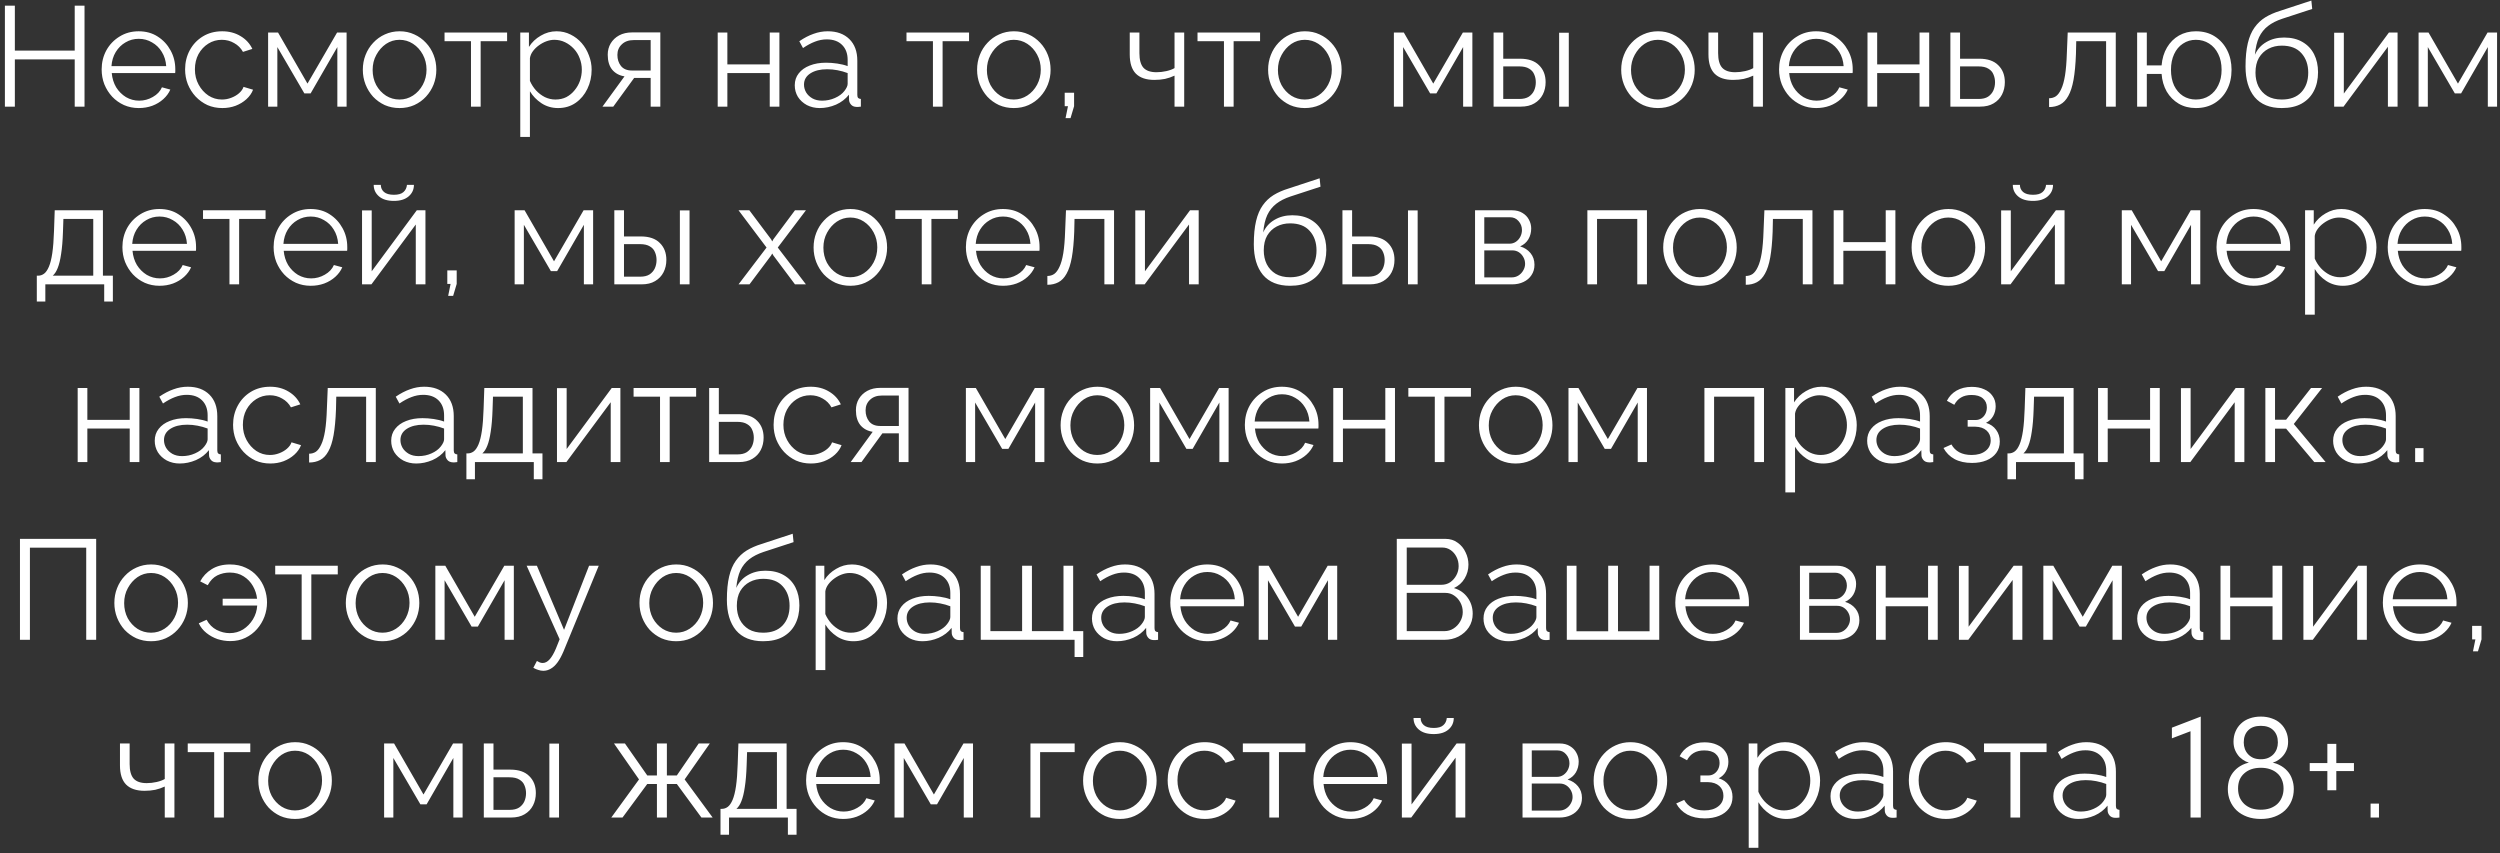 <?xml version="1.0" encoding="UTF-8"?> <svg xmlns="http://www.w3.org/2000/svg" width="422" height="144" viewBox="0 0 422 144" fill="none"><rect x="0" y="0" width="422" height="144" fill="#333333" stroke="none"/> <path d="M14.267 0.96V18H12.611V10.032H2.507V18H0.827V0.96H2.507V8.544H12.611V0.96H14.267ZM23.423 18.24C22.527 18.24 21.695 18.072 20.927 17.736C20.159 17.384 19.495 16.912 18.935 16.32C18.375 15.712 17.935 15.016 17.615 14.232C17.311 13.448 17.159 12.608 17.159 11.712C17.159 10.544 17.423 9.472 17.951 8.496C18.495 7.52 19.239 6.744 20.183 6.168C21.127 5.576 22.199 5.28 23.399 5.28C24.631 5.28 25.703 5.576 26.615 6.168C27.543 6.76 28.271 7.544 28.799 8.52C29.327 9.48 29.591 10.536 29.591 11.688C29.591 11.816 29.591 11.944 29.591 12.072C29.591 12.184 29.583 12.272 29.567 12.336H18.863C18.943 13.232 19.191 14.032 19.607 14.736C20.039 15.424 20.591 15.976 21.263 16.392C21.951 16.792 22.695 16.992 23.495 16.992C24.311 16.992 25.079 16.784 25.799 16.368C26.535 15.952 27.047 15.408 27.335 14.736L28.751 15.12C28.495 15.712 28.103 16.248 27.575 16.728C27.047 17.208 26.423 17.584 25.703 17.856C24.999 18.112 24.239 18.24 23.423 18.24ZM18.815 11.16H28.055C27.991 10.248 27.743 9.448 27.311 8.76C26.895 8.072 26.343 7.536 25.655 7.152C24.983 6.752 24.239 6.552 23.423 6.552C22.607 6.552 21.863 6.752 21.191 7.152C20.519 7.536 19.967 8.08 19.535 8.784C19.119 9.472 18.879 10.264 18.815 11.16ZM37.533 18.24C36.621 18.24 35.781 18.072 35.013 17.736C34.261 17.384 33.597 16.904 33.021 16.296C32.461 15.688 32.021 14.992 31.701 14.208C31.397 13.424 31.245 12.592 31.245 11.712C31.245 10.528 31.509 9.448 32.037 8.472C32.565 7.496 33.301 6.72 34.245 6.144C35.189 5.568 36.277 5.28 37.509 5.28C38.677 5.28 39.709 5.552 40.605 6.096C41.501 6.624 42.165 7.344 42.597 8.256L41.013 8.76C40.661 8.12 40.165 7.624 39.525 7.272C38.901 6.904 38.205 6.72 37.437 6.72C36.605 6.72 35.845 6.936 35.157 7.368C34.469 7.8 33.917 8.392 33.501 9.144C33.101 9.896 32.901 10.752 32.901 11.712C32.901 12.656 33.109 13.512 33.525 14.28C33.941 15.048 34.493 15.664 35.181 16.128C35.869 16.576 36.629 16.8 37.461 16.8C38.005 16.8 38.525 16.704 39.021 16.512C39.533 16.32 39.973 16.064 40.341 15.744C40.725 15.408 40.981 15.048 41.109 14.664L42.717 15.144C42.493 15.736 42.117 16.272 41.589 16.752C41.077 17.216 40.469 17.584 39.765 17.856C39.077 18.112 38.333 18.24 37.533 18.24ZM45.257 18V5.496H46.937L51.904 14.112L56.897 5.496H58.505V18H56.944V7.944L52.432 15.768H51.377L46.816 7.944V18H45.257ZM67.437 18.24C66.541 18.24 65.709 18.072 64.941 17.736C64.189 17.384 63.533 16.912 62.973 16.32C62.429 15.712 62.005 15.024 61.701 14.256C61.397 13.472 61.245 12.648 61.245 11.784C61.245 10.888 61.397 10.056 61.701 9.288C62.005 8.504 62.437 7.816 62.997 7.224C63.557 6.616 64.213 6.144 64.965 5.808C65.733 5.456 66.565 5.28 67.461 5.28C68.357 5.28 69.181 5.456 69.933 5.808C70.685 6.144 71.341 6.616 71.901 7.224C72.461 7.816 72.893 8.504 73.197 9.288C73.501 10.056 73.653 10.888 73.653 11.784C73.653 12.648 73.501 13.472 73.197 14.256C72.893 15.024 72.461 15.712 71.901 16.32C71.357 16.912 70.701 17.384 69.933 17.736C69.181 18.072 68.349 18.24 67.437 18.24ZM62.901 11.808C62.901 12.736 63.101 13.584 63.501 14.352C63.917 15.104 64.469 15.704 65.157 16.152C65.845 16.584 66.605 16.8 67.437 16.8C68.269 16.8 69.029 16.576 69.717 16.128C70.405 15.68 70.957 15.072 71.373 14.304C71.789 13.52 71.997 12.672 71.997 11.76C71.997 10.832 71.789 9.984 71.373 9.216C70.957 8.448 70.405 7.84 69.717 7.392C69.029 6.944 68.269 6.72 67.437 6.72C66.605 6.72 65.845 6.952 65.157 7.416C64.485 7.88 63.941 8.496 63.525 9.264C63.109 10.016 62.901 10.864 62.901 11.808ZM79.502 18V6.96H75.038V5.496H85.598V6.96H81.134V18H79.502ZM94.204 18.24C93.163 18.24 92.228 17.968 91.395 17.424C90.579 16.88 89.931 16.208 89.451 15.408V23.112H87.82V5.496H89.284V7.92C89.779 7.136 90.444 6.504 91.275 6.024C92.108 5.528 92.996 5.28 93.939 5.28C94.803 5.28 95.596 5.464 96.316 5.832C97.035 6.184 97.659 6.664 98.188 7.272C98.716 7.88 99.124 8.576 99.412 9.36C99.716 10.128 99.868 10.928 99.868 11.76C99.868 12.928 99.627 14.008 99.147 15C98.683 15.976 98.028 16.76 97.18 17.352C96.332 17.944 95.34 18.24 94.204 18.24ZM93.748 16.8C94.436 16.8 95.052 16.664 95.596 16.392C96.139 16.104 96.603 15.72 96.987 15.24C97.388 14.76 97.692 14.224 97.9 13.632C98.108 13.024 98.212 12.4 98.212 11.76C98.212 11.088 98.091 10.448 97.852 9.84C97.627 9.232 97.299 8.696 96.868 8.232C96.436 7.768 95.939 7.4 95.379 7.128C94.82 6.856 94.212 6.72 93.555 6.72C93.139 6.72 92.707 6.8 92.26 6.96C91.811 7.12 91.379 7.352 90.963 7.656C90.564 7.944 90.228 8.272 89.956 8.64C89.683 9.008 89.516 9.4 89.451 9.816V13.656C89.707 14.248 90.052 14.784 90.484 15.264C90.915 15.728 91.412 16.104 91.972 16.392C92.547 16.664 93.139 16.8 93.748 16.8ZM101.696 18L105.416 12.888C104.568 12.76 103.88 12.392 103.352 11.784C102.84 11.16 102.584 10.312 102.584 9.24C102.584 8.52 102.752 7.88 103.088 7.32C103.424 6.76 103.896 6.312 104.504 5.976C105.128 5.64 105.856 5.472 106.688 5.472H111.464V18H109.832V13.152H107.048L103.52 18H101.696ZM106.664 11.904H109.832V6.768H106.952C106.12 6.768 105.456 7.008 104.96 7.488C104.464 7.952 104.216 8.544 104.216 9.264C104.216 10 104.416 10.624 104.816 11.136C105.232 11.648 105.848 11.904 106.664 11.904ZM121.147 18V5.496H122.779V10.872H129.931V5.496H131.563V18H129.931V12.336H122.779V18H121.147ZM134.155 14.4C134.155 13.616 134.379 12.944 134.827 12.384C135.275 11.808 135.891 11.368 136.675 11.064C137.475 10.744 138.395 10.584 139.435 10.584C140.043 10.584 140.675 10.632 141.331 10.728C141.987 10.824 142.571 10.968 143.083 11.16V10.104C143.083 9.048 142.771 8.208 142.147 7.584C141.523 6.96 140.659 6.648 139.555 6.648C138.883 6.648 138.219 6.776 137.563 7.032C136.923 7.272 136.251 7.632 135.547 8.112L134.923 6.96C135.739 6.4 136.539 5.984 137.323 5.712C138.107 5.424 138.907 5.28 139.723 5.28C141.259 5.28 142.475 5.72 143.371 6.6C144.267 7.48 144.715 8.696 144.715 10.248V16.032C144.715 16.256 144.763 16.424 144.859 16.536C144.955 16.632 145.107 16.688 145.315 16.704V18C145.139 18.016 144.987 18.032 144.859 18.048C144.731 18.064 144.635 18.064 144.571 18.048C144.171 18.032 143.867 17.904 143.659 17.664C143.451 17.424 143.339 17.168 143.323 16.896L143.299 15.984C142.739 16.704 142.011 17.264 141.115 17.664C140.219 18.048 139.307 18.24 138.379 18.24C137.579 18.24 136.851 18.072 136.195 17.736C135.555 17.384 135.051 16.92 134.683 16.344C134.331 15.752 134.155 15.104 134.155 14.4ZM142.531 15.36C142.707 15.136 142.843 14.92 142.939 14.712C143.035 14.504 143.083 14.32 143.083 14.16V12.336C142.539 12.128 141.971 11.968 141.379 11.856C140.803 11.744 140.219 11.688 139.627 11.688C138.459 11.688 137.515 11.92 136.795 12.384C136.075 12.848 135.715 13.48 135.715 14.28C135.715 14.744 135.835 15.184 136.075 15.6C136.315 16 136.667 16.336 137.131 16.608C137.595 16.864 138.139 16.992 138.763 16.992C139.547 16.992 140.275 16.84 140.947 16.536C141.635 16.232 142.163 15.84 142.531 15.36ZM157.479 18V6.96H153.015V5.496H163.575V6.96H159.111V18H157.479ZM171.124 18.24C170.228 18.24 169.396 18.072 168.628 17.736C167.876 17.384 167.22 16.912 166.66 16.32C166.116 15.712 165.692 15.024 165.388 14.256C165.084 13.472 164.932 12.648 164.932 11.784C164.932 10.888 165.084 10.056 165.388 9.288C165.692 8.504 166.124 7.816 166.684 7.224C167.244 6.616 167.9 6.144 168.652 5.808C169.42 5.456 170.252 5.28 171.148 5.28C172.044 5.28 172.868 5.456 173.62 5.808C174.372 6.144 175.028 6.616 175.588 7.224C176.148 7.816 176.58 8.504 176.884 9.288C177.188 10.056 177.34 10.888 177.34 11.784C177.34 12.648 177.188 13.472 176.884 14.256C176.58 15.024 176.148 15.712 175.588 16.32C175.044 16.912 174.388 17.384 173.62 17.736C172.868 18.072 172.036 18.24 171.124 18.24ZM166.588 11.808C166.588 12.736 166.788 13.584 167.188 14.352C167.604 15.104 168.156 15.704 168.844 16.152C169.532 16.584 170.292 16.8 171.124 16.8C171.956 16.8 172.716 16.576 173.404 16.128C174.092 15.68 174.644 15.072 175.06 14.304C175.476 13.52 175.684 12.672 175.684 11.76C175.684 10.832 175.476 9.984 175.06 9.216C174.644 8.448 174.092 7.84 173.404 7.392C172.716 6.944 171.956 6.72 171.124 6.72C170.292 6.72 169.532 6.952 168.844 7.416C168.172 7.88 167.628 8.496 167.212 9.264C166.796 10.016 166.588 10.864 166.588 11.808ZM179.865 19.944L180.273 17.928H179.721V15.648H181.305V17.928L180.705 19.944H179.865ZM198.261 18V12.768C197.749 13.008 197.213 13.192 196.653 13.32C196.093 13.432 195.493 13.488 194.853 13.488C193.477 13.488 192.437 13.136 191.733 12.432C191.045 11.728 190.701 10.648 190.701 9.192V5.496H192.333V8.976C192.333 10.096 192.557 10.912 193.005 11.424C193.469 11.936 194.205 12.192 195.213 12.192C195.773 12.192 196.333 12.128 196.893 12C197.453 11.872 197.909 11.704 198.261 11.496V5.496H199.893V18H198.261ZM206.604 18V6.96H202.14V5.496H212.7V6.96H208.236V18H206.604ZM220.249 18.24C219.353 18.24 218.521 18.072 217.753 17.736C217.001 17.384 216.345 16.912 215.785 16.32C215.241 15.712 214.817 15.024 214.513 14.256C214.209 13.472 214.057 12.648 214.057 11.784C214.057 10.888 214.209 10.056 214.513 9.288C214.817 8.504 215.249 7.816 215.809 7.224C216.369 6.616 217.025 6.144 217.777 5.808C218.545 5.456 219.377 5.28 220.273 5.28C221.169 5.28 221.993 5.456 222.745 5.808C223.497 6.144 224.153 6.616 224.713 7.224C225.273 7.816 225.705 8.504 226.009 9.288C226.313 10.056 226.465 10.888 226.465 11.784C226.465 12.648 226.313 13.472 226.009 14.256C225.705 15.024 225.273 15.712 224.713 16.32C224.169 16.912 223.513 17.384 222.745 17.736C221.993 18.072 221.161 18.24 220.249 18.24ZM215.713 11.808C215.713 12.736 215.913 13.584 216.313 14.352C216.729 15.104 217.281 15.704 217.969 16.152C218.657 16.584 219.417 16.8 220.249 16.8C221.081 16.8 221.841 16.576 222.529 16.128C223.217 15.68 223.769 15.072 224.185 14.304C224.601 13.52 224.809 12.672 224.809 11.76C224.809 10.832 224.601 9.984 224.185 9.216C223.769 8.448 223.217 7.84 222.529 7.392C221.841 6.944 221.081 6.72 220.249 6.72C219.417 6.72 218.657 6.952 217.969 7.416C217.297 7.88 216.753 8.496 216.337 9.264C215.921 10.016 215.713 10.864 215.713 11.808ZM235.288 18V5.496H236.968L241.936 14.112L246.928 5.496H248.536V18H246.976V7.944L242.464 15.768H241.408L236.848 7.944V18H235.288ZM252.116 18V5.496H253.748V9.912H256.58C258.004 9.912 259.076 10.28 259.796 11.016C260.532 11.736 260.9 12.688 260.9 13.872C260.9 14.64 260.74 15.336 260.42 15.96C260.1 16.584 259.628 17.08 259.004 17.448C258.396 17.816 257.628 18 256.7 18H252.116ZM253.748 16.704H256.484C257.14 16.704 257.668 16.576 258.068 16.32C258.468 16.048 258.764 15.704 258.956 15.288C259.148 14.856 259.244 14.392 259.244 13.896C259.244 13.416 259.156 12.976 258.98 12.576C258.82 12.16 258.532 11.832 258.116 11.592C257.716 11.336 257.156 11.208 256.436 11.208H253.748V16.704ZM263.18 18V5.52H264.812V18H263.18ZM279.851 18.24C278.955 18.24 278.123 18.072 277.355 17.736C276.603 17.384 275.947 16.912 275.387 16.32C274.843 15.712 274.419 15.024 274.115 14.256C273.811 13.472 273.659 12.648 273.659 11.784C273.659 10.888 273.811 10.056 274.115 9.288C274.419 8.504 274.851 7.816 275.411 7.224C275.971 6.616 276.627 6.144 277.379 5.808C278.147 5.456 278.979 5.28 279.875 5.28C280.771 5.28 281.595 5.456 282.347 5.808C283.099 6.144 283.755 6.616 284.315 7.224C284.875 7.816 285.307 8.504 285.611 9.288C285.915 10.056 286.067 10.888 286.067 11.784C286.067 12.648 285.915 13.472 285.611 14.256C285.307 15.024 284.875 15.712 284.315 16.32C283.771 16.912 283.115 17.384 282.347 17.736C281.595 18.072 280.763 18.24 279.851 18.24ZM275.315 11.808C275.315 12.736 275.515 13.584 275.915 14.352C276.331 15.104 276.883 15.704 277.571 16.152C278.259 16.584 279.019 16.8 279.851 16.8C280.683 16.8 281.443 16.576 282.131 16.128C282.819 15.68 283.371 15.072 283.787 14.304C284.203 13.52 284.411 12.672 284.411 11.76C284.411 10.832 284.203 9.984 283.787 9.216C283.371 8.448 282.819 7.84 282.131 7.392C281.443 6.944 280.683 6.72 279.851 6.72C279.019 6.72 278.259 6.952 277.571 7.416C276.899 7.88 276.355 8.496 275.939 9.264C275.523 10.016 275.315 10.864 275.315 11.808ZM295.948 18V12.768C295.436 13.008 294.9 13.192 294.34 13.32C293.78 13.432 293.18 13.488 292.54 13.488C291.164 13.488 290.124 13.136 289.42 12.432C288.732 11.728 288.388 10.648 288.388 9.192V5.496H290.02V8.976C290.02 10.096 290.244 10.912 290.692 11.424C291.156 11.936 291.892 12.192 292.9 12.192C293.46 12.192 294.02 12.128 294.58 12C295.14 11.872 295.596 11.704 295.948 11.496V5.496H297.58V18H295.948ZM306.571 18.24C305.675 18.24 304.843 18.072 304.075 17.736C303.307 17.384 302.643 16.912 302.083 16.32C301.523 15.712 301.083 15.016 300.763 14.232C300.459 13.448 300.307 12.608 300.307 11.712C300.307 10.544 300.571 9.472 301.099 8.496C301.643 7.52 302.387 6.744 303.331 6.168C304.275 5.576 305.347 5.28 306.547 5.28C307.779 5.28 308.851 5.576 309.763 6.168C310.691 6.76 311.419 7.544 311.947 8.52C312.475 9.48 312.739 10.536 312.739 11.688C312.739 11.816 312.739 11.944 312.739 12.072C312.739 12.184 312.731 12.272 312.715 12.336H302.011C302.091 13.232 302.339 14.032 302.755 14.736C303.187 15.424 303.739 15.976 304.411 16.392C305.099 16.792 305.843 16.992 306.643 16.992C307.459 16.992 308.227 16.784 308.947 16.368C309.683 15.952 310.195 15.408 310.483 14.736L311.899 15.12C311.643 15.712 311.251 16.248 310.723 16.728C310.195 17.208 309.571 17.584 308.851 17.856C308.147 18.112 307.387 18.24 306.571 18.24ZM301.963 11.16H311.203C311.139 10.248 310.891 9.448 310.459 8.76C310.043 8.072 309.491 7.536 308.803 7.152C308.131 6.752 307.387 6.552 306.571 6.552C305.755 6.552 305.011 6.752 304.339 7.152C303.667 7.536 303.115 8.08 302.683 8.784C302.267 9.472 302.027 10.264 301.963 11.16ZM315.233 18V5.496H316.865V10.872H324.017V5.496H325.649V18H324.017V12.336H316.865V18H315.233ZM329.225 18V5.496H330.857V9.912H334.097C335.521 9.912 336.593 10.28 337.313 11.016C338.049 11.736 338.417 12.688 338.417 13.872C338.417 14.64 338.257 15.336 337.937 15.96C337.617 16.584 337.145 17.08 336.521 17.448C335.913 17.816 335.145 18 334.217 18H329.225ZM330.857 16.704H334.001C334.657 16.704 335.185 16.576 335.585 16.32C335.985 16.048 336.281 15.704 336.473 15.288C336.665 14.856 336.761 14.392 336.761 13.896C336.761 13.416 336.673 12.976 336.497 12.576C336.337 12.16 336.049 11.832 335.633 11.592C335.233 11.336 334.673 11.208 333.953 11.208H330.857V16.704ZM345.885 18.072V16.584C346.317 16.584 346.701 16.472 347.037 16.248C347.373 16.008 347.669 15.608 347.925 15.048C348.197 14.488 348.413 13.72 348.573 12.744C348.733 11.752 348.837 10.496 348.885 8.976L349.029 5.496H357.141V18H355.509V6.96H350.469L350.421 9.12C350.357 10.848 350.221 12.296 350.013 13.464C349.805 14.616 349.509 15.528 349.125 16.2C348.757 16.872 348.301 17.352 347.757 17.64C347.213 17.928 346.589 18.072 345.885 18.072ZM370.661 18.24C369.573 18.24 368.605 17.992 367.757 17.496C366.925 17 366.253 16.32 365.741 15.456C365.245 14.576 364.957 13.584 364.877 12.48H362.381V18H360.749V5.496H362.381V11.04H364.877C364.973 9.888 365.277 8.88 365.789 8.016C366.301 7.152 366.973 6.48 367.805 6C368.653 5.52 369.605 5.28 370.661 5.28C371.893 5.28 372.957 5.568 373.853 6.144C374.749 6.72 375.445 7.496 375.941 8.472C376.437 9.448 376.685 10.552 376.685 11.784C376.685 13.048 376.429 14.168 375.917 15.144C375.421 16.104 374.717 16.864 373.805 17.424C372.909 17.968 371.861 18.24 370.661 18.24ZM370.661 16.8C371.525 16.8 372.285 16.584 372.941 16.152C373.597 15.72 374.101 15.128 374.453 14.376C374.821 13.624 375.005 12.76 375.005 11.784C375.005 10.744 374.813 9.848 374.429 9.096C374.061 8.344 373.549 7.76 372.893 7.344C372.237 6.928 371.493 6.72 370.661 6.72C369.845 6.72 369.117 6.936 368.477 7.368C367.837 7.784 367.341 8.376 366.989 9.144C366.637 9.896 366.461 10.776 366.461 11.784C366.461 12.792 366.637 13.68 366.989 14.448C367.357 15.2 367.861 15.784 368.501 16.2C369.141 16.6 369.861 16.8 370.661 16.8ZM385.165 18.24C383.149 18.24 381.621 17.624 380.581 16.392C379.557 15.144 379.045 13.424 379.045 11.232C379.045 9.68 379.173 8.368 379.429 7.296C379.685 6.224 380.061 5.344 380.557 4.656C381.053 3.952 381.661 3.376 382.381 2.928C383.117 2.48 383.957 2.112 384.901 1.824L390.157 0.096L390.301 1.512L385.237 3.168C384.277 3.488 383.477 3.896 382.837 4.392C382.197 4.888 381.693 5.52 381.325 6.288C380.973 7.04 380.741 8.024 380.629 9.24C381.045 8.312 381.685 7.6 382.549 7.104C383.413 6.592 384.413 6.336 385.549 6.336C386.765 6.336 387.797 6.584 388.645 7.08C389.509 7.576 390.165 8.264 390.613 9.144C391.061 10.024 391.285 11.04 391.285 12.192C391.285 13.408 391.045 14.472 390.565 15.384C390.101 16.28 389.413 16.984 388.501 17.496C387.605 17.992 386.493 18.24 385.165 18.24ZM385.165 16.8C386.589 16.8 387.685 16.392 388.453 15.576C389.237 14.744 389.629 13.64 389.629 12.264C389.629 10.92 389.245 9.824 388.477 8.976C387.725 8.128 386.621 7.704 385.165 7.704C384.333 7.704 383.581 7.88 382.909 8.232C382.237 8.584 381.701 9.096 381.301 9.768C380.917 10.44 380.725 11.272 380.725 12.264C380.725 13.128 380.893 13.904 381.229 14.592C381.581 15.28 382.085 15.824 382.741 16.224C383.397 16.608 384.205 16.8 385.165 16.8ZM394.006 18V5.52H395.638V15.792L403.246 5.496H404.71V18H403.078V7.896L395.59 18H394.006ZM408.256 18V5.496H409.936L414.904 14.112L419.896 5.496H421.504V18H419.944V7.944L415.432 15.768H414.376L409.816 7.944V18H408.256ZM6.213 50.904V46.536H6.429C6.797 46.536 7.133 46.424 7.437 46.2C7.741 45.976 8.013 45.584 8.253 45.024C8.493 44.464 8.685 43.696 8.829 42.72C8.973 41.728 9.069 40.48 9.117 38.976L9.237 35.496H17.373V46.536H19.053V50.904H17.589V48H7.653V50.904H6.213ZM8.901 46.536H15.741V36.96H10.701L10.629 39.12C10.581 40.608 10.477 41.856 10.317 42.864C10.173 43.856 9.981 44.648 9.741 45.24C9.517 45.816 9.237 46.248 8.901 46.536ZM26.927 48.24C26.031 48.24 25.199 48.072 24.431 47.736C23.663 47.384 22.999 46.912 22.439 46.32C21.879 45.712 21.439 45.016 21.119 44.232C20.815 43.448 20.663 42.608 20.663 41.712C20.663 40.544 20.927 39.472 21.455 38.496C21.999 37.52 22.743 36.744 23.687 36.168C24.631 35.576 25.703 35.28 26.903 35.28C28.135 35.28 29.207 35.576 30.119 36.168C31.047 36.76 31.775 37.544 32.303 38.52C32.831 39.48 33.095 40.536 33.095 41.688C33.095 41.816 33.095 41.944 33.095 42.072C33.095 42.184 33.087 42.272 33.071 42.336H22.367C22.447 43.232 22.695 44.032 23.111 44.736C23.543 45.424 24.095 45.976 24.767 46.392C25.455 46.792 26.199 46.992 26.999 46.992C27.815 46.992 28.583 46.784 29.303 46.368C30.039 45.952 30.551 45.408 30.839 44.736L32.255 45.12C31.999 45.712 31.607 46.248 31.079 46.728C30.551 47.208 29.927 47.584 29.207 47.856C28.503 48.112 27.743 48.24 26.927 48.24ZM22.319 41.16H31.559C31.495 40.248 31.247 39.448 30.815 38.76C30.399 38.072 29.847 37.536 29.159 37.152C28.487 36.752 27.743 36.552 26.927 36.552C26.111 36.552 25.367 36.752 24.695 37.152C24.023 37.536 23.471 38.08 23.039 38.784C22.623 39.472 22.383 40.264 22.319 41.16ZM38.733 48V36.96H34.269V35.496H44.828V36.96H40.364V48H38.733ZM52.45 48.24C51.554 48.24 50.722 48.072 49.954 47.736C49.186 47.384 48.522 46.912 47.962 46.32C47.402 45.712 46.962 45.016 46.642 44.232C46.338 43.448 46.186 42.608 46.186 41.712C46.186 40.544 46.45 39.472 46.978 38.496C47.522 37.52 48.266 36.744 49.21 36.168C50.154 35.576 51.226 35.28 52.426 35.28C53.658 35.28 54.73 35.576 55.642 36.168C56.57 36.76 57.298 37.544 57.826 38.52C58.354 39.48 58.618 40.536 58.618 41.688C58.618 41.816 58.618 41.944 58.618 42.072C58.618 42.184 58.61 42.272 58.594 42.336H47.89C47.97 43.232 48.218 44.032 48.634 44.736C49.066 45.424 49.618 45.976 50.29 46.392C50.978 46.792 51.722 46.992 52.522 46.992C53.338 46.992 54.106 46.784 54.826 46.368C55.562 45.952 56.074 45.408 56.362 44.736L57.778 45.12C57.522 45.712 57.13 46.248 56.602 46.728C56.074 47.208 55.45 47.584 54.73 47.856C54.026 48.112 53.266 48.24 52.45 48.24ZM47.842 41.16H57.082C57.018 40.248 56.77 39.448 56.338 38.76C55.922 38.072 55.37 37.536 54.682 37.152C54.01 36.752 53.266 36.552 52.45 36.552C51.634 36.552 50.89 36.752 50.218 37.152C49.546 37.536 48.994 38.08 48.562 38.784C48.146 39.472 47.906 40.264 47.842 41.16ZM61.112 48V35.52H62.744V45.792L70.352 35.496H71.816V48H70.184V37.896L62.696 48H61.112ZM66.488 33.912C65.4 33.912 64.56 33.656 63.968 33.144C63.376 32.632 63.08 31.984 63.08 31.2H64.28C64.28 31.68 64.456 32.08 64.808 32.4C65.176 32.72 65.736 32.88 66.488 32.88C67.224 32.88 67.76 32.728 68.096 32.424C68.448 32.12 68.648 31.712 68.696 31.2H69.872C69.872 31.984 69.576 32.632 68.984 33.144C68.392 33.656 67.56 33.912 66.488 33.912ZM75.65 49.944L76.058 47.928H75.506V45.648H77.09V47.928L76.49 49.944H75.65ZM86.87 48V35.496H88.55L93.518 44.112L98.51 35.496H100.118V48H98.558V37.944L94.046 45.768H92.99L88.43 37.944V48H86.87ZM103.698 48V35.496H105.33V39.912H108.162C109.586 39.912 110.658 40.28 111.378 41.016C112.114 41.736 112.482 42.688 112.482 43.872C112.482 44.64 112.322 45.336 112.002 45.96C111.682 46.584 111.21 47.08 110.586 47.448C109.978 47.816 109.21 48 108.282 48H103.698ZM105.33 46.704H108.066C108.722 46.704 109.25 46.576 109.65 46.32C110.05 46.048 110.346 45.704 110.538 45.288C110.73 44.856 110.826 44.392 110.826 43.896C110.826 43.416 110.738 42.976 110.562 42.576C110.402 42.16 110.114 41.832 109.698 41.592C109.298 41.336 108.738 41.208 108.018 41.208H105.33V46.704ZM114.762 48V35.52H116.394V48H114.762ZM126.489 35.496L130.161 40.392L130.353 40.752L130.545 40.392L134.193 35.496H136.041L131.289 41.784L136.041 48H134.193L130.545 43.128L130.353 42.792L130.161 43.128L126.513 48H124.665L129.393 41.784L124.665 35.496H126.489ZM143.526 48.24C142.63 48.24 141.798 48.072 141.03 47.736C140.278 47.384 139.622 46.912 139.062 46.32C138.518 45.712 138.094 45.024 137.79 44.256C137.486 43.472 137.334 42.648 137.334 41.784C137.334 40.888 137.486 40.056 137.79 39.288C138.094 38.504 138.526 37.816 139.086 37.224C139.646 36.616 140.302 36.144 141.054 35.808C141.822 35.456 142.654 35.28 143.55 35.28C144.446 35.28 145.27 35.456 146.022 35.808C146.774 36.144 147.43 36.616 147.99 37.224C148.55 37.816 148.982 38.504 149.286 39.288C149.59 40.056 149.742 40.888 149.742 41.784C149.742 42.648 149.59 43.472 149.286 44.256C148.982 45.024 148.55 45.712 147.99 46.32C147.446 46.912 146.79 47.384 146.022 47.736C145.27 48.072 144.438 48.24 143.526 48.24ZM138.99 41.808C138.99 42.736 139.19 43.584 139.59 44.352C140.006 45.104 140.558 45.704 141.246 46.152C141.934 46.584 142.694 46.8 143.526 46.8C144.358 46.8 145.118 46.576 145.806 46.128C146.494 45.68 147.046 45.072 147.462 44.304C147.878 43.52 148.086 42.672 148.086 41.76C148.086 40.832 147.878 39.984 147.462 39.216C147.046 38.448 146.494 37.84 145.806 37.392C145.118 36.944 144.358 36.72 143.526 36.72C142.694 36.72 141.934 36.952 141.246 37.416C140.574 37.88 140.03 38.496 139.614 39.264C139.198 40.016 138.99 40.864 138.99 41.808ZM155.592 48V36.96H151.128V35.496H161.688V36.96H157.224V48H155.592ZM169.309 48.24C168.413 48.24 167.581 48.072 166.813 47.736C166.045 47.384 165.381 46.912 164.821 46.32C164.261 45.712 163.821 45.016 163.501 44.232C163.197 43.448 163.045 42.608 163.045 41.712C163.045 40.544 163.309 39.472 163.837 38.496C164.381 37.52 165.125 36.744 166.069 36.168C167.013 35.576 168.085 35.28 169.285 35.28C170.517 35.28 171.589 35.576 172.501 36.168C173.429 36.76 174.157 37.544 174.685 38.52C175.213 39.48 175.477 40.536 175.477 41.688C175.477 41.816 175.477 41.944 175.477 42.072C175.477 42.184 175.469 42.272 175.453 42.336H164.749C164.829 43.232 165.077 44.032 165.493 44.736C165.925 45.424 166.477 45.976 167.149 46.392C167.837 46.792 168.581 46.992 169.381 46.992C170.197 46.992 170.965 46.784 171.685 46.368C172.421 45.952 172.933 45.408 173.221 44.736L174.637 45.12C174.381 45.712 173.989 46.248 173.461 46.728C172.933 47.208 172.309 47.584 171.589 47.856C170.885 48.112 170.125 48.24 169.309 48.24ZM164.701 41.16H173.941C173.877 40.248 173.629 39.448 173.197 38.76C172.781 38.072 172.229 37.536 171.541 37.152C170.869 36.752 170.125 36.552 169.309 36.552C168.493 36.552 167.749 36.752 167.077 37.152C166.405 37.536 165.853 38.08 165.421 38.784C165.005 39.472 164.765 40.264 164.701 41.16ZM176.795 48.072V46.584C177.227 46.584 177.611 46.472 177.947 46.248C178.283 46.008 178.579 45.608 178.835 45.048C179.107 44.488 179.323 43.72 179.483 42.744C179.643 41.752 179.747 40.496 179.795 38.976L179.939 35.496H188.051V48H186.419V36.96H181.379L181.331 39.12C181.267 40.848 181.131 42.296 180.923 43.464C180.715 44.616 180.419 45.528 180.035 46.2C179.667 46.872 179.211 47.352 178.667 47.64C178.123 47.928 177.499 48.072 176.795 48.072ZM191.635 48V35.52H193.267V45.792L200.875 35.496H202.339V48H200.707V37.896L193.219 48H191.635ZM217.763 48.24C215.747 48.24 214.219 47.624 213.179 46.392C212.155 45.144 211.643 43.424 211.643 41.232C211.643 39.68 211.771 38.368 212.027 37.296C212.283 36.224 212.659 35.344 213.155 34.656C213.651 33.952 214.259 33.376 214.979 32.928C215.715 32.48 216.555 32.112 217.499 31.824L222.755 30.096L222.899 31.512L217.835 33.168C216.875 33.488 216.075 33.896 215.435 34.392C214.795 34.888 214.291 35.52 213.923 36.288C213.571 37.04 213.339 38.024 213.227 39.24C213.643 38.312 214.283 37.6 215.147 37.104C216.011 36.592 217.011 36.336 218.147 36.336C219.363 36.336 220.395 36.584 221.243 37.08C222.107 37.576 222.763 38.264 223.211 39.144C223.659 40.024 223.883 41.04 223.883 42.192C223.883 43.408 223.643 44.472 223.163 45.384C222.699 46.28 222.011 46.984 221.099 47.496C220.203 47.992 219.091 48.24 217.763 48.24ZM217.763 46.8C219.187 46.8 220.283 46.392 221.051 45.576C221.835 44.744 222.227 43.64 222.227 42.264C222.227 40.92 221.843 39.824 221.075 38.976C220.323 38.128 219.219 37.704 217.763 37.704C216.931 37.704 216.179 37.88 215.507 38.232C214.835 38.584 214.299 39.096 213.899 39.768C213.515 40.44 213.323 41.272 213.323 42.264C213.323 43.128 213.491 43.904 213.827 44.592C214.179 45.28 214.683 45.824 215.339 46.224C215.995 46.608 216.803 46.8 217.763 46.8ZM226.604 48V35.496H228.236V39.912H231.068C232.492 39.912 233.564 40.28 234.284 41.016C235.02 41.736 235.388 42.688 235.388 43.872C235.388 44.64 235.228 45.336 234.908 45.96C234.588 46.584 234.116 47.08 233.492 47.448C232.884 47.816 232.116 48 231.188 48H226.604ZM228.236 46.704H230.972C231.628 46.704 232.156 46.576 232.556 46.32C232.956 46.048 233.252 45.704 233.444 45.288C233.636 44.856 233.732 44.392 233.732 43.896C233.732 43.416 233.644 42.976 233.468 42.576C233.308 42.16 233.02 41.832 232.604 41.592C232.204 41.336 231.644 41.208 230.924 41.208H228.236V46.704ZM237.668 48V35.52H239.3V48H237.668ZM248.987 48V35.496H255.227C255.931 35.496 256.523 35.648 257.003 35.952C257.483 36.24 257.843 36.616 258.083 37.08C258.339 37.544 258.467 38.04 258.467 38.568C258.467 39.24 258.307 39.848 257.987 40.392C257.667 40.92 257.203 41.32 256.595 41.592C257.315 41.8 257.899 42.176 258.347 42.72C258.795 43.264 259.019 43.92 259.019 44.688C259.019 45.36 258.851 45.944 258.515 46.44C258.195 46.936 257.747 47.32 257.171 47.592C256.611 47.864 255.963 48 255.227 48H248.987ZM250.547 46.824H255.179C255.595 46.824 255.971 46.72 256.307 46.512C256.659 46.288 256.931 46 257.123 45.648C257.331 45.296 257.435 44.928 257.435 44.544C257.435 44.128 257.339 43.752 257.147 43.416C256.955 43.064 256.699 42.784 256.379 42.576C256.059 42.368 255.691 42.264 255.275 42.264H250.547V46.824ZM250.547 41.136H254.795C255.211 41.136 255.579 41.024 255.899 40.8C256.219 40.576 256.467 40.288 256.643 39.936C256.819 39.584 256.907 39.216 256.907 38.832C256.907 38.256 256.715 37.752 256.331 37.32C255.963 36.888 255.483 36.672 254.891 36.672H250.547V41.136ZM267.948 48V35.496H278.004V48H276.372V36.96H269.58V48H267.948ZM286.941 48.24C286.045 48.24 285.213 48.072 284.445 47.736C283.693 47.384 283.037 46.912 282.477 46.32C281.933 45.712 281.509 45.024 281.205 44.256C280.901 43.472 280.749 42.648 280.749 41.784C280.749 40.888 280.901 40.056 281.205 39.288C281.509 38.504 281.941 37.816 282.501 37.224C283.061 36.616 283.717 36.144 284.469 35.808C285.237 35.456 286.069 35.28 286.965 35.28C287.861 35.28 288.685 35.456 289.437 35.808C290.189 36.144 290.845 36.616 291.405 37.224C291.965 37.816 292.397 38.504 292.701 39.288C293.005 40.056 293.157 40.888 293.157 41.784C293.157 42.648 293.005 43.472 292.701 44.256C292.397 45.024 291.965 45.712 291.405 46.32C290.861 46.912 290.205 47.384 289.437 47.736C288.685 48.072 287.853 48.24 286.941 48.24ZM282.405 41.808C282.405 42.736 282.605 43.584 283.005 44.352C283.421 45.104 283.973 45.704 284.661 46.152C285.349 46.584 286.109 46.8 286.941 46.8C287.773 46.8 288.533 46.576 289.221 46.128C289.909 45.68 290.461 45.072 290.877 44.304C291.293 43.52 291.501 42.672 291.501 41.76C291.501 40.832 291.293 39.984 290.877 39.216C290.461 38.448 289.909 37.84 289.221 37.392C288.533 36.944 287.773 36.72 286.941 36.72C286.109 36.72 285.349 36.952 284.661 37.416C283.989 37.88 283.445 38.496 283.029 39.264C282.613 40.016 282.405 40.864 282.405 41.808ZM294.686 48.072V46.584C295.118 46.584 295.502 46.472 295.838 46.248C296.174 46.008 296.47 45.608 296.726 45.048C296.998 44.488 297.214 43.72 297.374 42.744C297.534 41.752 297.638 40.496 297.686 38.976L297.83 35.496H305.942V48H304.31V36.96H299.27L299.222 39.12C299.158 40.848 299.022 42.296 298.814 43.464C298.606 44.616 298.31 45.528 297.926 46.2C297.558 46.872 297.102 47.352 296.558 47.64C296.014 47.928 295.39 48.072 294.686 48.072ZM309.526 48V35.496H311.158V40.872H318.31V35.496H319.942V48H318.31V42.336H311.158V48H309.526ZM328.87 48.24C327.974 48.24 327.142 48.072 326.374 47.736C325.622 47.384 324.966 46.912 324.406 46.32C323.862 45.712 323.438 45.024 323.134 44.256C322.83 43.472 322.678 42.648 322.678 41.784C322.678 40.888 322.83 40.056 323.134 39.288C323.438 38.504 323.87 37.816 324.43 37.224C324.99 36.616 325.646 36.144 326.398 35.808C327.166 35.456 327.998 35.28 328.894 35.28C329.79 35.28 330.614 35.456 331.366 35.808C332.118 36.144 332.774 36.616 333.334 37.224C333.894 37.816 334.326 38.504 334.63 39.288C334.934 40.056 335.086 40.888 335.086 41.784C335.086 42.648 334.934 43.472 334.63 44.256C334.326 45.024 333.894 45.712 333.334 46.32C332.79 46.912 332.134 47.384 331.366 47.736C330.614 48.072 329.782 48.24 328.87 48.24ZM324.334 41.808C324.334 42.736 324.534 43.584 324.934 44.352C325.35 45.104 325.902 45.704 326.59 46.152C327.278 46.584 328.038 46.8 328.87 46.8C329.702 46.8 330.462 46.576 331.15 46.128C331.838 45.68 332.39 45.072 332.806 44.304C333.222 43.52 333.43 42.672 333.43 41.76C333.43 40.832 333.222 39.984 332.806 39.216C332.39 38.448 331.838 37.84 331.15 37.392C330.462 36.944 329.702 36.72 328.87 36.72C328.038 36.72 327.278 36.952 326.59 37.416C325.918 37.88 325.374 38.496 324.958 39.264C324.542 40.016 324.334 40.864 324.334 41.808ZM337.792 48V35.52H339.424V45.792L347.032 35.496H348.496V48H346.864V37.896L339.376 48H337.792ZM343.168 33.912C342.08 33.912 341.24 33.656 340.648 33.144C340.056 32.632 339.76 31.984 339.76 31.2H340.96C340.96 31.68 341.136 32.08 341.488 32.4C341.856 32.72 342.416 32.88 343.168 32.88C343.904 32.88 344.44 32.728 344.776 32.424C345.128 32.12 345.328 31.712 345.376 31.2H346.552C346.552 31.984 346.256 32.632 345.664 33.144C345.072 33.656 344.24 33.912 343.168 33.912ZM358.159 48V35.496H359.839L364.807 44.112L369.799 35.496H371.407V48H369.847V37.944L365.335 45.768H364.279L359.719 37.944V48H358.159ZM380.411 48.24C379.515 48.24 378.683 48.072 377.915 47.736C377.147 47.384 376.483 46.912 375.923 46.32C375.363 45.712 374.923 45.016 374.603 44.232C374.299 43.448 374.147 42.608 374.147 41.712C374.147 40.544 374.411 39.472 374.939 38.496C375.483 37.52 376.227 36.744 377.171 36.168C378.115 35.576 379.187 35.28 380.387 35.28C381.619 35.28 382.691 35.576 383.603 36.168C384.531 36.76 385.259 37.544 385.787 38.52C386.315 39.48 386.579 40.536 386.579 41.688C386.579 41.816 386.579 41.944 386.579 42.072C386.579 42.184 386.571 42.272 386.555 42.336H375.851C375.931 43.232 376.179 44.032 376.595 44.736C377.027 45.424 377.579 45.976 378.251 46.392C378.939 46.792 379.683 46.992 380.483 46.992C381.299 46.992 382.067 46.784 382.787 46.368C383.523 45.952 384.035 45.408 384.323 44.736L385.739 45.12C385.483 45.712 385.091 46.248 384.563 46.728C384.035 47.208 383.411 47.584 382.691 47.856C381.987 48.112 381.227 48.24 380.411 48.24ZM375.803 41.16H385.043C384.979 40.248 384.731 39.448 384.299 38.76C383.883 38.072 383.331 37.536 382.643 37.152C381.971 36.752 381.227 36.552 380.411 36.552C379.595 36.552 378.851 36.752 378.179 37.152C377.507 37.536 376.955 38.08 376.523 38.784C376.107 39.472 375.867 40.264 375.803 41.16ZM395.481 48.24C394.441 48.24 393.505 47.968 392.673 47.424C391.857 46.88 391.209 46.208 390.729 45.408V53.112H389.097V35.496H390.561V37.92C391.057 37.136 391.721 36.504 392.553 36.024C393.385 35.528 394.273 35.28 395.217 35.28C396.081 35.28 396.873 35.464 397.593 35.832C398.313 36.184 398.937 36.664 399.465 37.272C399.993 37.88 400.401 38.576 400.689 39.36C400.993 40.128 401.145 40.928 401.145 41.76C401.145 42.928 400.905 44.008 400.425 45C399.961 45.976 399.305 46.76 398.457 47.352C397.609 47.944 396.617 48.24 395.481 48.24ZM395.025 46.8C395.713 46.8 396.329 46.664 396.873 46.392C397.417 46.104 397.881 45.72 398.265 45.24C398.665 44.76 398.969 44.224 399.177 43.632C399.385 43.024 399.489 42.4 399.489 41.76C399.489 41.088 399.369 40.448 399.129 39.84C398.905 39.232 398.577 38.696 398.145 38.232C397.713 37.768 397.217 37.4 396.657 37.128C396.097 36.856 395.489 36.72 394.833 36.72C394.417 36.72 393.985 36.8 393.537 36.96C393.089 37.12 392.657 37.352 392.241 37.656C391.841 37.944 391.505 38.272 391.233 38.64C390.961 39.008 390.793 39.4 390.729 39.816V43.656C390.985 44.248 391.329 44.784 391.761 45.264C392.193 45.728 392.689 46.104 393.249 46.392C393.825 46.664 394.417 46.8 395.025 46.8ZM409.309 48.24C408.413 48.24 407.581 48.072 406.813 47.736C406.045 47.384 405.381 46.912 404.821 46.32C404.261 45.712 403.821 45.016 403.501 44.232C403.197 43.448 403.045 42.608 403.045 41.712C403.045 40.544 403.309 39.472 403.837 38.496C404.381 37.52 405.125 36.744 406.069 36.168C407.013 35.576 408.085 35.28 409.285 35.28C410.517 35.28 411.589 35.576 412.501 36.168C413.429 36.76 414.157 37.544 414.685 38.52C415.213 39.48 415.477 40.536 415.477 41.688C415.477 41.816 415.477 41.944 415.477 42.072C415.477 42.184 415.469 42.272 415.453 42.336H404.749C404.829 43.232 405.077 44.032 405.493 44.736C405.925 45.424 406.477 45.976 407.149 46.392C407.837 46.792 408.581 46.992 409.381 46.992C410.197 46.992 410.965 46.784 411.685 46.368C412.421 45.952 412.933 45.408 413.221 44.736L414.637 45.12C414.381 45.712 413.989 46.248 413.461 46.728C412.933 47.208 412.309 47.584 411.589 47.856C410.885 48.112 410.125 48.24 409.309 48.24ZM404.701 41.16H413.941C413.877 40.248 413.629 39.448 413.197 38.76C412.781 38.072 412.229 37.536 411.541 37.152C410.869 36.752 410.125 36.552 409.309 36.552C408.493 36.552 407.749 36.752 407.077 37.152C406.405 37.536 405.853 38.08 405.421 38.784C405.005 39.472 404.765 40.264 404.701 41.16ZM13.112 78V65.496H14.744V70.872H21.896V65.496H23.528V78H21.896V72.336H14.744V78H13.112ZM26.12 74.4C26.12 73.616 26.344 72.944 26.792 72.384C27.24 71.808 27.856 71.368 28.64 71.064C29.44 70.744 30.36 70.584 31.4 70.584C32.008 70.584 32.64 70.632 33.296 70.728C33.952 70.824 34.536 70.968 35.048 71.16V70.104C35.048 69.048 34.736 68.208 34.112 67.584C33.488 66.96 32.624 66.648 31.52 66.648C30.848 66.648 30.184 66.776 29.528 67.032C28.888 67.272 28.216 67.632 27.512 68.112L26.888 66.96C27.704 66.4 28.504 65.984 29.288 65.712C30.072 65.424 30.872 65.28 31.688 65.28C33.224 65.28 34.44 65.72 35.336 66.6C36.232 67.48 36.68 68.696 36.68 70.248V76.032C36.68 76.256 36.728 76.424 36.824 76.536C36.92 76.632 37.072 76.688 37.28 76.704V78C37.104 78.016 36.952 78.032 36.824 78.048C36.696 78.064 36.6 78.064 36.536 78.048C36.136 78.032 35.832 77.904 35.624 77.664C35.416 77.424 35.304 77.168 35.288 76.896L35.264 75.984C34.704 76.704 33.976 77.264 33.08 77.664C32.184 78.048 31.272 78.24 30.344 78.24C29.544 78.24 28.816 78.072 28.16 77.736C27.52 77.384 27.016 76.92 26.648 76.344C26.296 75.752 26.12 75.104 26.12 74.4ZM34.496 75.36C34.672 75.136 34.808 74.92 34.904 74.712C35 74.504 35.048 74.32 35.048 74.16V72.336C34.504 72.128 33.936 71.968 33.344 71.856C32.768 71.744 32.184 71.688 31.592 71.688C30.424 71.688 29.48 71.92 28.76 72.384C28.04 72.848 27.68 73.48 27.68 74.28C27.68 74.744 27.8 75.184 28.04 75.6C28.28 76 28.632 76.336 29.096 76.608C29.56 76.864 30.104 76.992 30.728 76.992C31.512 76.992 32.24 76.84 32.912 76.536C33.6 76.232 34.128 75.84 34.496 75.36ZM45.63 78.24C44.718 78.24 43.878 78.072 43.11 77.736C42.358 77.384 41.694 76.904 41.118 76.296C40.558 75.688 40.118 74.992 39.798 74.208C39.494 73.424 39.342 72.592 39.342 71.712C39.342 70.528 39.606 69.448 40.134 68.472C40.662 67.496 41.398 66.72 42.342 66.144C43.286 65.568 44.374 65.28 45.606 65.28C46.774 65.28 47.806 65.552 48.702 66.096C49.598 66.624 50.262 67.344 50.694 68.256L49.11 68.76C48.758 68.12 48.262 67.624 47.622 67.272C46.998 66.904 46.302 66.72 45.534 66.72C44.702 66.72 43.942 66.936 43.254 67.368C42.566 67.8 42.014 68.392 41.598 69.144C41.198 69.896 40.998 70.752 40.998 71.712C40.998 72.656 41.206 73.512 41.622 74.28C42.038 75.048 42.59 75.664 43.278 76.128C43.966 76.576 44.726 76.8 45.558 76.8C46.102 76.8 46.622 76.704 47.118 76.512C47.63 76.32 48.07 76.064 48.438 75.744C48.822 75.408 49.078 75.048 49.206 74.664L50.814 75.144C50.59 75.736 50.214 76.272 49.686 76.752C49.174 77.216 48.566 77.584 47.862 77.856C47.174 78.112 46.43 78.24 45.63 78.24ZM52.178 78.072V76.584C52.61 76.584 52.994 76.472 53.33 76.248C53.666 76.008 53.962 75.608 54.218 75.048C54.49 74.488 54.706 73.72 54.866 72.744C55.026 71.752 55.13 70.496 55.178 68.976L55.322 65.496H63.434V78H61.802V66.96H56.762L56.714 69.12C56.65 70.848 56.514 72.296 56.306 73.464C56.098 74.616 55.802 75.528 55.418 76.2C55.05 76.872 54.594 77.352 54.05 77.64C53.506 77.928 52.882 78.072 52.178 78.072ZM66.034 74.4C66.034 73.616 66.258 72.944 66.706 72.384C67.154 71.808 67.77 71.368 68.554 71.064C69.354 70.744 70.274 70.584 71.314 70.584C71.922 70.584 72.554 70.632 73.21 70.728C73.866 70.824 74.45 70.968 74.962 71.16V70.104C74.962 69.048 74.65 68.208 74.026 67.584C73.402 66.96 72.538 66.648 71.434 66.648C70.762 66.648 70.098 66.776 69.442 67.032C68.802 67.272 68.13 67.632 67.426 68.112L66.802 66.96C67.618 66.4 68.418 65.984 69.202 65.712C69.986 65.424 70.786 65.28 71.602 65.28C73.138 65.28 74.354 65.72 75.25 66.6C76.146 67.48 76.594 68.696 76.594 70.248V76.032C76.594 76.256 76.642 76.424 76.738 76.536C76.834 76.632 76.986 76.688 77.194 76.704V78C77.018 78.016 76.866 78.032 76.738 78.048C76.61 78.064 76.514 78.064 76.45 78.048C76.05 78.032 75.746 77.904 75.538 77.664C75.33 77.424 75.218 77.168 75.202 76.896L75.178 75.984C74.618 76.704 73.89 77.264 72.994 77.664C72.098 78.048 71.186 78.24 70.258 78.24C69.458 78.24 68.73 78.072 68.074 77.736C67.434 77.384 66.93 76.92 66.562 76.344C66.21 75.752 66.034 75.104 66.034 74.4ZM74.41 75.36C74.586 75.136 74.722 74.92 74.818 74.712C74.914 74.504 74.962 74.32 74.962 74.16V72.336C74.418 72.128 73.85 71.968 73.258 71.856C72.682 71.744 72.098 71.688 71.506 71.688C70.338 71.688 69.394 71.92 68.674 72.384C67.954 72.848 67.594 73.48 67.594 74.28C67.594 74.744 67.714 75.184 67.954 75.6C68.194 76 68.546 76.336 69.01 76.608C69.474 76.864 70.018 76.992 70.642 76.992C71.426 76.992 72.154 76.84 72.826 76.536C73.514 76.232 74.042 75.84 74.41 75.36ZM78.728 80.904V76.536H78.944C79.312 76.536 79.648 76.424 79.952 76.2C80.256 75.976 80.528 75.584 80.768 75.024C81.008 74.464 81.2 73.696 81.344 72.72C81.488 71.728 81.584 70.48 81.632 68.976L81.752 65.496H89.888V76.536H91.568V80.904H90.104V78H80.168V80.904H78.728ZM81.416 76.536H88.256V66.96H83.216L83.144 69.12C83.096 70.608 82.992 71.856 82.832 72.864C82.688 73.856 82.496 74.648 82.256 75.24C82.032 75.816 81.752 76.248 81.416 76.536ZM94.018 78V65.52H95.65V75.792L103.258 65.496H104.722V78H103.09V67.896L95.602 78H94.018ZM111.412 78V66.96H106.948V65.496H117.508V66.96H113.044V78H111.412ZM119.706 78V65.496H121.338V69.912H124.578C126.002 69.912 127.074 70.28 127.794 71.016C128.53 71.736 128.898 72.688 128.898 73.872C128.898 74.64 128.738 75.336 128.418 75.96C128.098 76.584 127.626 77.08 127.002 77.448C126.394 77.816 125.626 78 124.698 78H119.706ZM121.338 76.704H124.482C125.138 76.704 125.666 76.576 126.066 76.32C126.466 76.048 126.762 75.704 126.954 75.288C127.146 74.856 127.242 74.392 127.242 73.896C127.242 73.416 127.154 72.976 126.978 72.576C126.818 72.16 126.53 71.832 126.114 71.592C125.714 71.336 125.154 71.208 124.434 71.208H121.338V76.704ZM136.872 78.24C135.96 78.24 135.12 78.072 134.352 77.736C133.6 77.384 132.936 76.904 132.36 76.296C131.8 75.688 131.36 74.992 131.04 74.208C130.736 73.424 130.584 72.592 130.584 71.712C130.584 70.528 130.848 69.448 131.376 68.472C131.904 67.496 132.64 66.72 133.584 66.144C134.528 65.568 135.616 65.28 136.848 65.28C138.016 65.28 139.048 65.552 139.944 66.096C140.84 66.624 141.504 67.344 141.936 68.256L140.352 68.76C140 68.12 139.504 67.624 138.864 67.272C138.24 66.904 137.544 66.72 136.776 66.72C135.944 66.72 135.184 66.936 134.496 67.368C133.808 67.8 133.256 68.392 132.84 69.144C132.44 69.896 132.24 70.752 132.24 71.712C132.24 72.656 132.448 73.512 132.864 74.28C133.28 75.048 133.832 75.664 134.52 76.128C135.208 76.576 135.968 76.8 136.8 76.8C137.344 76.8 137.864 76.704 138.36 76.512C138.872 76.32 139.312 76.064 139.68 75.744C140.064 75.408 140.32 75.048 140.448 74.664L142.056 75.144C141.832 75.736 141.456 76.272 140.928 76.752C140.416 77.216 139.808 77.584 139.104 77.856C138.416 78.112 137.672 78.24 136.872 78.24ZM143.591 78L147.311 72.888C146.463 72.76 145.775 72.392 145.247 71.784C144.735 71.16 144.479 70.312 144.479 69.24C144.479 68.52 144.647 67.88 144.983 67.32C145.319 66.76 145.791 66.312 146.399 65.976C147.023 65.64 147.751 65.472 148.583 65.472H153.359V78H151.727V73.152H148.943L145.415 78H143.591ZM148.559 71.904H151.727V66.768H148.847C148.015 66.768 147.351 67.008 146.855 67.488C146.359 67.952 146.111 68.544 146.111 69.264C146.111 70 146.311 70.624 146.711 71.136C147.127 71.648 147.743 71.904 148.559 71.904ZM163.042 78V65.496H164.722L169.69 74.112L174.682 65.496H176.29V78H174.73V67.944L170.218 75.768H169.162L164.602 67.944V78H163.042ZM185.222 78.24C184.326 78.24 183.494 78.072 182.726 77.736C181.974 77.384 181.318 76.912 180.758 76.32C180.214 75.712 179.79 75.024 179.486 74.256C179.182 73.472 179.03 72.648 179.03 71.784C179.03 70.888 179.182 70.056 179.486 69.288C179.79 68.504 180.222 67.816 180.782 67.224C181.342 66.616 181.998 66.144 182.75 65.808C183.518 65.456 184.35 65.28 185.246 65.28C186.142 65.28 186.966 65.456 187.718 65.808C188.47 66.144 189.126 66.616 189.686 67.224C190.246 67.816 190.678 68.504 190.982 69.288C191.286 70.056 191.438 70.888 191.438 71.784C191.438 72.648 191.286 73.472 190.982 74.256C190.678 75.024 190.246 75.712 189.686 76.32C189.142 76.912 188.486 77.384 187.718 77.736C186.966 78.072 186.134 78.24 185.222 78.24ZM180.686 71.808C180.686 72.736 180.886 73.584 181.286 74.352C181.702 75.104 182.254 75.704 182.942 76.152C183.63 76.584 184.39 76.8 185.222 76.8C186.054 76.8 186.814 76.576 187.502 76.128C188.19 75.68 188.742 75.072 189.158 74.304C189.574 73.52 189.782 72.672 189.782 71.76C189.782 70.832 189.574 69.984 189.158 69.216C188.742 68.448 188.19 67.84 187.502 67.392C186.814 66.944 186.054 66.72 185.222 66.72C184.39 66.72 183.63 66.952 182.942 67.416C182.27 67.88 181.726 68.496 181.31 69.264C180.894 70.016 180.686 70.864 180.686 71.808ZM194.143 78V65.496H195.823L200.791 74.112L205.783 65.496H207.391V78H205.831V67.944L201.319 75.768H200.263L195.703 67.944V78H194.143ZM216.395 78.24C215.499 78.24 214.667 78.072 213.899 77.736C213.131 77.384 212.467 76.912 211.907 76.32C211.347 75.712 210.907 75.016 210.587 74.232C210.283 73.448 210.131 72.608 210.131 71.712C210.131 70.544 210.395 69.472 210.923 68.496C211.467 67.52 212.211 66.744 213.155 66.168C214.099 65.576 215.171 65.28 216.371 65.28C217.603 65.28 218.675 65.576 219.587 66.168C220.515 66.76 221.243 67.544 221.771 68.52C222.299 69.48 222.563 70.536 222.563 71.688C222.563 71.816 222.563 71.944 222.563 72.072C222.563 72.184 222.555 72.272 222.539 72.336H211.835C211.915 73.232 212.163 74.032 212.579 74.736C213.011 75.424 213.563 75.976 214.235 76.392C214.923 76.792 215.667 76.992 216.467 76.992C217.283 76.992 218.051 76.784 218.771 76.368C219.507 75.952 220.019 75.408 220.307 74.736L221.723 75.12C221.467 75.712 221.075 76.248 220.547 76.728C220.019 77.208 219.395 77.584 218.675 77.856C217.971 78.112 217.211 78.24 216.395 78.24ZM211.787 71.16H221.027C220.963 70.248 220.715 69.448 220.283 68.76C219.867 68.072 219.315 67.536 218.627 67.152C217.955 66.752 217.211 66.552 216.395 66.552C215.579 66.552 214.835 66.752 214.163 67.152C213.491 67.536 212.939 68.08 212.507 68.784C212.091 69.472 211.851 70.264 211.787 71.16ZM225.057 78V65.496H226.689V70.872H233.841V65.496H235.473V78H233.841V72.336H226.689V78H225.057ZM242.193 78V66.96H237.729V65.496H248.289V66.96H243.825V78H242.193ZM255.839 78.24C254.943 78.24 254.111 78.072 253.343 77.736C252.591 77.384 251.935 76.912 251.375 76.32C250.831 75.712 250.407 75.024 250.103 74.256C249.799 73.472 249.647 72.648 249.647 71.784C249.647 70.888 249.799 70.056 250.103 69.288C250.407 68.504 250.839 67.816 251.399 67.224C251.959 66.616 252.615 66.144 253.367 65.808C254.135 65.456 254.967 65.28 255.863 65.28C256.759 65.28 257.583 65.456 258.335 65.808C259.087 66.144 259.743 66.616 260.303 67.224C260.863 67.816 261.295 68.504 261.599 69.288C261.903 70.056 262.055 70.888 262.055 71.784C262.055 72.648 261.903 73.472 261.599 74.256C261.295 75.024 260.863 75.712 260.303 76.32C259.759 76.912 259.103 77.384 258.335 77.736C257.583 78.072 256.751 78.24 255.839 78.24ZM251.303 71.808C251.303 72.736 251.503 73.584 251.903 74.352C252.319 75.104 252.871 75.704 253.559 76.152C254.247 76.584 255.007 76.8 255.839 76.8C256.671 76.8 257.431 76.576 258.119 76.128C258.807 75.68 259.359 75.072 259.775 74.304C260.191 73.52 260.399 72.672 260.399 71.76C260.399 70.832 260.191 69.984 259.775 69.216C259.359 68.448 258.807 67.84 258.119 67.392C257.431 66.944 256.671 66.72 255.839 66.72C255.007 66.72 254.247 66.952 253.559 67.416C252.887 67.88 252.343 68.496 251.927 69.264C251.511 70.016 251.303 70.864 251.303 71.808ZM264.76 78V65.496H266.44L271.408 74.112L276.4 65.496H278.008V78H276.448V67.944L271.936 75.768H270.88L266.32 67.944V78H264.76ZM287.706 78V65.496H297.762V78H296.13V66.96H289.338V78H287.706ZM307.754 78.24C306.714 78.24 305.778 77.968 304.946 77.424C304.13 76.88 303.482 76.208 303.002 75.408V83.112H301.37V65.496H302.834V67.92C303.33 67.136 303.994 66.504 304.826 66.024C305.658 65.528 306.546 65.28 307.49 65.28C308.354 65.28 309.146 65.464 309.866 65.832C310.586 66.184 311.21 66.664 311.738 67.272C312.266 67.88 312.674 68.576 312.962 69.36C313.266 70.128 313.418 70.928 313.418 71.76C313.418 72.928 313.178 74.008 312.698 75C312.234 75.976 311.578 76.76 310.73 77.352C309.882 77.944 308.89 78.24 307.754 78.24ZM307.298 76.8C307.986 76.8 308.602 76.664 309.146 76.392C309.69 76.104 310.154 75.72 310.538 75.24C310.938 74.76 311.242 74.224 311.45 73.632C311.658 73.024 311.762 72.4 311.762 71.76C311.762 71.088 311.642 70.448 311.402 69.84C311.178 69.232 310.85 68.696 310.418 68.232C309.986 67.768 309.49 67.4 308.93 67.128C308.37 66.856 307.762 66.72 307.106 66.72C306.69 66.72 306.258 66.8 305.81 66.96C305.362 67.12 304.93 67.352 304.514 67.656C304.114 67.944 303.778 68.272 303.506 68.64C303.234 69.008 303.066 69.4 303.002 69.816V73.656C303.258 74.248 303.602 74.784 304.034 75.264C304.466 75.728 304.962 76.104 305.522 76.392C306.098 76.664 306.69 76.8 307.298 76.8ZM315.175 74.4C315.175 73.616 315.399 72.944 315.847 72.384C316.295 71.808 316.911 71.368 317.695 71.064C318.495 70.744 319.415 70.584 320.455 70.584C321.063 70.584 321.695 70.632 322.351 70.728C323.007 70.824 323.591 70.968 324.103 71.16V70.104C324.103 69.048 323.791 68.208 323.167 67.584C322.543 66.96 321.679 66.648 320.575 66.648C319.903 66.648 319.239 66.776 318.583 67.032C317.943 67.272 317.271 67.632 316.567 68.112L315.943 66.96C316.759 66.4 317.559 65.984 318.343 65.712C319.127 65.424 319.927 65.28 320.743 65.28C322.279 65.28 323.495 65.72 324.391 66.6C325.287 67.48 325.735 68.696 325.735 70.248V76.032C325.735 76.256 325.783 76.424 325.879 76.536C325.975 76.632 326.127 76.688 326.335 76.704V78C326.159 78.016 326.007 78.032 325.879 78.048C325.751 78.064 325.655 78.064 325.591 78.048C325.191 78.032 324.887 77.904 324.679 77.664C324.471 77.424 324.359 77.168 324.343 76.896L324.319 75.984C323.759 76.704 323.031 77.264 322.135 77.664C321.239 78.048 320.327 78.24 319.399 78.24C318.599 78.24 317.871 78.072 317.215 77.736C316.575 77.384 316.071 76.92 315.703 76.344C315.351 75.752 315.175 75.104 315.175 74.4ZM323.551 75.36C323.727 75.136 323.863 74.92 323.959 74.712C324.055 74.504 324.103 74.32 324.103 74.16V72.336C323.559 72.128 322.991 71.968 322.399 71.856C321.823 71.744 321.239 71.688 320.647 71.688C319.479 71.688 318.535 71.92 317.815 72.384C317.095 72.848 316.735 73.48 316.735 74.28C316.735 74.744 316.855 75.184 317.095 75.6C317.335 76 317.687 76.336 318.151 76.608C318.615 76.864 319.159 76.992 319.783 76.992C320.567 76.992 321.295 76.84 321.967 76.536C322.655 76.232 323.183 75.84 323.551 75.36ZM332.885 78.144C331.733 78.144 330.749 77.928 329.933 77.496C329.117 77.048 328.493 76.424 328.061 75.624L329.405 75.024C329.709 75.584 330.149 76.024 330.725 76.344C331.301 76.648 331.997 76.8 332.813 76.8C333.789 76.8 334.565 76.576 335.141 76.128C335.733 75.68 336.029 75.08 336.029 74.328C336.029 73.64 335.797 73.088 335.333 72.672C334.869 72.256 334.229 72.04 333.413 72.024H332.141V70.896H333.509C333.861 70.896 334.181 70.8 334.469 70.608C334.757 70.416 334.981 70.16 335.141 69.84C335.301 69.52 335.381 69.16 335.381 68.76C335.381 68.136 335.157 67.632 334.709 67.248C334.277 66.864 333.637 66.672 332.789 66.672C332.085 66.672 331.493 66.816 331.013 67.104C330.549 67.376 330.173 67.784 329.885 68.328L328.637 67.656C329.005 66.92 329.549 66.344 330.269 65.928C331.005 65.512 331.861 65.304 332.837 65.304C333.637 65.304 334.333 65.44 334.925 65.712C335.533 65.968 336.005 66.344 336.341 66.84C336.693 67.32 336.869 67.904 336.869 68.592C336.869 69.184 336.725 69.736 336.437 70.248C336.149 70.744 335.749 71.12 335.237 71.376C335.973 71.6 336.541 71.992 336.941 72.552C337.357 73.112 337.565 73.768 337.565 74.52C337.565 75.272 337.365 75.92 336.965 76.464C336.565 77.008 336.013 77.424 335.309 77.712C334.605 78 333.797 78.144 332.885 78.144ZM338.861 80.904V76.536H339.077C339.445 76.536 339.781 76.424 340.085 76.2C340.389 75.976 340.661 75.584 340.901 75.024C341.141 74.464 341.333 73.696 341.477 72.72C341.621 71.728 341.717 70.48 341.765 68.976L341.885 65.496H350.021V76.536H351.701V80.904H350.237V78H340.301V80.904H338.861ZM341.549 76.536H348.389V66.96H343.349L343.277 69.12C343.229 70.608 343.125 71.856 342.965 72.864C342.821 73.856 342.629 74.648 342.389 75.24C342.165 75.816 341.885 76.248 341.549 76.536ZM354.151 78V65.496H355.783V70.872H362.935V65.496H364.567V78H362.935V72.336H355.783V78H354.151ZM368.143 78V65.52H369.775V75.792L377.383 65.496H378.847V78H377.215V67.896L369.727 78H368.143ZM382.393 78V65.496H384.025V70.848H385.897L390.097 65.496H391.969L387.193 71.568L392.569 78H390.649L385.897 72.36H384.025V78H382.393ZM393.831 74.4C393.831 73.616 394.055 72.944 394.503 72.384C394.951 71.808 395.567 71.368 396.351 71.064C397.151 70.744 398.071 70.584 399.111 70.584C399.719 70.584 400.351 70.632 401.007 70.728C401.663 70.824 402.247 70.968 402.759 71.16V70.104C402.759 69.048 402.447 68.208 401.823 67.584C401.199 66.96 400.335 66.648 399.231 66.648C398.559 66.648 397.895 66.776 397.239 67.032C396.599 67.272 395.927 67.632 395.223 68.112L394.599 66.96C395.415 66.4 396.215 65.984 396.999 65.712C397.783 65.424 398.583 65.28 399.399 65.28C400.935 65.28 402.151 65.72 403.047 66.6C403.943 67.48 404.391 68.696 404.391 70.248V76.032C404.391 76.256 404.439 76.424 404.535 76.536C404.631 76.632 404.783 76.688 404.991 76.704V78C404.815 78.016 404.663 78.032 404.535 78.048C404.407 78.064 404.311 78.064 404.247 78.048C403.847 78.032 403.543 77.904 403.335 77.664C403.127 77.424 403.015 77.168 402.999 76.896L402.975 75.984C402.415 76.704 401.687 77.264 400.791 77.664C399.895 78.048 398.983 78.24 398.055 78.24C397.255 78.24 396.527 78.072 395.871 77.736C395.231 77.384 394.727 76.92 394.359 76.344C394.007 75.752 393.831 75.104 393.831 74.4ZM402.207 75.36C402.383 75.136 402.519 74.92 402.615 74.712C402.711 74.504 402.759 74.32 402.759 74.16V72.336C402.215 72.128 401.647 71.968 401.055 71.856C400.479 71.744 399.895 71.688 399.303 71.688C398.135 71.688 397.191 71.92 396.471 72.384C395.751 72.848 395.391 73.48 395.391 74.28C395.391 74.744 395.511 75.184 395.751 75.6C395.991 76 396.343 76.336 396.807 76.608C397.271 76.864 397.815 76.992 398.439 76.992C399.223 76.992 399.951 76.84 400.623 76.536C401.311 76.232 401.839 75.84 402.207 75.36ZM407.677 78V75.648H409.093V78H407.677ZM3.37 108V90.96H16.234V108H14.554V92.448H5.05V108H3.37ZM25.495 108.24C24.599 108.24 23.767 108.072 22.999 107.736C22.247 107.384 21.591 106.912 21.031 106.32C20.487 105.712 20.063 105.024 19.759 104.256C19.455 103.472 19.303 102.648 19.303 101.784C19.303 100.888 19.455 100.056 19.759 99.288C20.063 98.504 20.495 97.816 21.055 97.224C21.615 96.616 22.271 96.144 23.023 95.808C23.791 95.456 24.623 95.28 25.519 95.28C26.415 95.28 27.239 95.456 27.991 95.808C28.743 96.144 29.399 96.616 29.959 97.224C30.519 97.816 30.951 98.504 31.255 99.288C31.559 100.056 31.711 100.888 31.711 101.784C31.711 102.648 31.559 103.472 31.255 104.256C30.951 105.024 30.519 105.712 29.959 106.32C29.415 106.912 28.759 107.384 27.991 107.736C27.239 108.072 26.407 108.24 25.495 108.24ZM20.959 101.808C20.959 102.736 21.159 103.584 21.559 104.352C21.975 105.104 22.527 105.704 23.215 106.152C23.903 106.584 24.663 106.8 25.495 106.8C26.327 106.8 27.087 106.576 27.775 106.128C28.463 105.68 29.015 105.072 29.431 104.304C29.847 103.52 30.055 102.672 30.055 101.76C30.055 100.832 29.847 99.984 29.431 99.216C29.015 98.448 28.463 97.84 27.775 97.392C27.087 96.944 26.327 96.72 25.495 96.72C24.663 96.72 23.903 96.952 23.215 97.416C22.543 97.88 21.999 98.496 21.583 99.264C21.167 100.016 20.959 100.864 20.959 101.808ZM38.881 108.216C38.145 108.216 37.425 108.104 36.721 107.88C36.033 107.64 35.409 107.296 34.849 106.848C34.289 106.4 33.857 105.856 33.553 105.216L34.873 104.616C35.289 105.384 35.849 105.952 36.553 106.32C37.273 106.688 38.009 106.872 38.761 106.872C39.609 106.872 40.369 106.664 41.041 106.248C41.713 105.816 42.265 105.248 42.697 104.544C43.129 103.824 43.369 103.048 43.417 102.216H37.585V101.064H43.393C43.313 100.312 43.081 99.6 42.697 98.928C42.313 98.256 41.793 97.712 41.137 97.296C40.481 96.864 39.697 96.648 38.785 96.648C38.033 96.648 37.329 96.808 36.673 97.128C36.033 97.448 35.497 98 35.065 98.784L33.793 98.136C34.241 97.288 34.889 96.6 35.737 96.072C36.585 95.544 37.609 95.28 38.809 95.28C39.817 95.28 40.705 95.464 41.473 95.832C42.257 96.184 42.913 96.672 43.441 97.296C43.985 97.904 44.393 98.592 44.665 99.36C44.937 100.128 45.073 100.904 45.073 101.688C45.073 102.504 44.929 103.304 44.641 104.088C44.353 104.856 43.937 105.552 43.393 106.176C42.849 106.8 42.193 107.296 41.425 107.664C40.673 108.032 39.825 108.216 38.881 108.216ZM50.92 108V96.96H46.456V95.496H57.016V96.96H52.552V108H50.92ZM64.566 108.24C63.669 108.24 62.837 108.072 62.069 107.736C61.318 107.384 60.661 106.912 60.102 106.32C59.557 105.712 59.133 105.024 58.83 104.256C58.526 103.472 58.373 102.648 58.373 101.784C58.373 100.888 58.526 100.056 58.83 99.288C59.133 98.504 59.566 97.816 60.126 97.224C60.685 96.616 61.342 96.144 62.093 95.808C62.861 95.456 63.694 95.28 64.59 95.28C65.486 95.28 66.309 95.456 67.061 95.808C67.814 96.144 68.469 96.616 69.029 97.224C69.59 97.816 70.022 98.504 70.326 99.288C70.629 100.056 70.781 100.888 70.781 101.784C70.781 102.648 70.629 103.472 70.326 104.256C70.022 105.024 69.59 105.712 69.029 106.32C68.486 106.912 67.829 107.384 67.061 107.736C66.309 108.072 65.478 108.24 64.566 108.24ZM60.029 101.808C60.029 102.736 60.23 103.584 60.63 104.352C61.045 105.104 61.597 105.704 62.285 106.152C62.974 106.584 63.733 106.8 64.566 106.8C65.397 106.8 66.157 106.576 66.846 106.128C67.534 105.68 68.085 105.072 68.501 104.304C68.918 103.52 69.126 102.672 69.126 101.76C69.126 100.832 68.918 99.984 68.501 99.216C68.085 98.448 67.534 97.84 66.846 97.392C66.157 96.944 65.397 96.72 64.566 96.72C63.733 96.72 62.974 96.952 62.285 97.416C61.614 97.88 61.069 98.496 60.654 99.264C60.237 100.016 60.029 100.864 60.029 101.808ZM73.487 108V95.496H75.167L80.135 104.112L85.127 95.496H86.735V108H85.175V97.944L80.663 105.768H79.607L75.047 97.944V108H73.487ZM91.707 113.232C91.435 113.232 91.155 113.184 90.867 113.088C90.595 113.008 90.315 112.888 90.027 112.728L90.627 111.576C90.803 111.672 90.963 111.752 91.107 111.816C91.267 111.88 91.435 111.912 91.611 111.912C92.027 111.912 92.419 111.704 92.787 111.288C93.155 110.872 93.507 110.264 93.843 109.464L94.467 107.904L88.899 95.496H90.627L95.211 106.32L99.435 95.496H101.067L95.115 109.968C94.795 110.72 94.459 111.336 94.107 111.816C93.755 112.296 93.379 112.648 92.979 112.872C92.579 113.112 92.155 113.232 91.707 113.232ZM114.136 108.24C113.24 108.24 112.408 108.072 111.64 107.736C110.888 107.384 110.232 106.912 109.672 106.32C109.128 105.712 108.704 105.024 108.4 104.256C108.096 103.472 107.944 102.648 107.944 101.784C107.944 100.888 108.096 100.056 108.4 99.288C108.704 98.504 109.136 97.816 109.696 97.224C110.256 96.616 110.912 96.144 111.664 95.808C112.432 95.456 113.264 95.28 114.16 95.28C115.056 95.28 115.88 95.456 116.632 95.808C117.384 96.144 118.04 96.616 118.6 97.224C119.16 97.816 119.592 98.504 119.896 99.288C120.2 100.056 120.352 100.888 120.352 101.784C120.352 102.648 120.2 103.472 119.896 104.256C119.592 105.024 119.16 105.712 118.6 106.32C118.056 106.912 117.4 107.384 116.632 107.736C115.88 108.072 115.048 108.24 114.136 108.24ZM109.6 101.808C109.6 102.736 109.8 103.584 110.2 104.352C110.616 105.104 111.168 105.704 111.856 106.152C112.544 106.584 113.304 106.8 114.136 106.8C114.968 106.8 115.728 106.576 116.416 106.128C117.104 105.68 117.656 105.072 118.072 104.304C118.488 103.52 118.696 102.672 118.696 101.76C118.696 100.832 118.488 99.984 118.072 99.216C117.656 98.448 117.104 97.84 116.416 97.392C115.728 96.944 114.968 96.72 114.136 96.72C113.304 96.72 112.544 96.952 111.856 97.416C111.184 97.88 110.64 98.496 110.224 99.264C109.808 100.016 109.6 100.864 109.6 101.808ZM128.817 108.24C126.801 108.24 125.273 107.624 124.233 106.392C123.209 105.144 122.697 103.424 122.697 101.232C122.697 99.68 122.825 98.368 123.081 97.296C123.337 96.224 123.713 95.344 124.209 94.656C124.705 93.952 125.313 93.376 126.033 92.928C126.769 92.48 127.609 92.112 128.553 91.824L133.809 90.096L133.953 91.512L128.889 93.168C127.929 93.488 127.129 93.896 126.489 94.392C125.849 94.888 125.345 95.52 124.977 96.288C124.625 97.04 124.393 98.024 124.281 99.24C124.697 98.312 125.337 97.6 126.201 97.104C127.065 96.592 128.065 96.336 129.201 96.336C130.417 96.336 131.449 96.584 132.297 97.08C133.161 97.576 133.817 98.264 134.265 99.144C134.713 100.024 134.937 101.04 134.937 102.192C134.937 103.408 134.697 104.472 134.217 105.384C133.753 106.28 133.065 106.984 132.153 107.496C131.257 107.992 130.145 108.24 128.817 108.24ZM128.817 106.8C130.241 106.8 131.337 106.392 132.105 105.576C132.889 104.744 133.281 103.64 133.281 102.264C133.281 100.92 132.897 99.824 132.129 98.976C131.377 98.128 130.273 97.704 128.817 97.704C127.985 97.704 127.233 97.88 126.561 98.232C125.889 98.584 125.353 99.096 124.953 99.768C124.569 100.44 124.377 101.272 124.377 102.264C124.377 103.128 124.545 103.904 124.881 104.592C125.233 105.28 125.737 105.824 126.393 106.224C127.049 106.608 127.857 106.8 128.817 106.8ZM144.067 108.24C143.027 108.24 142.091 107.968 141.259 107.424C140.443 106.88 139.795 106.208 139.315 105.408V113.112H137.683V95.496H139.147V97.92C139.643 97.136 140.307 96.504 141.139 96.024C141.971 95.528 142.859 95.28 143.803 95.28C144.667 95.28 145.459 95.464 146.179 95.832C146.899 96.184 147.523 96.664 148.051 97.272C148.579 97.88 148.987 98.576 149.275 99.36C149.579 100.128 149.731 100.928 149.731 101.76C149.731 102.928 149.491 104.008 149.011 105C148.547 105.976 147.891 106.76 147.043 107.352C146.195 107.944 145.203 108.24 144.067 108.24ZM143.611 106.8C144.299 106.8 144.915 106.664 145.459 106.392C146.003 106.104 146.467 105.72 146.851 105.24C147.251 104.76 147.555 104.224 147.763 103.632C147.971 103.024 148.075 102.4 148.075 101.76C148.075 101.088 147.955 100.448 147.715 99.84C147.491 99.232 147.163 98.696 146.731 98.232C146.299 97.768 145.803 97.4 145.243 97.128C144.683 96.856 144.075 96.72 143.419 96.72C143.003 96.72 142.571 96.8 142.123 96.96C141.675 97.12 141.243 97.352 140.827 97.656C140.427 97.944 140.091 98.272 139.819 98.64C139.547 99.008 139.379 99.4 139.315 99.816V103.656C139.571 104.248 139.915 104.784 140.347 105.264C140.779 105.728 141.275 106.104 141.835 106.392C142.411 106.664 143.003 106.8 143.611 106.8ZM151.487 104.4C151.487 103.616 151.711 102.944 152.159 102.384C152.607 101.808 153.223 101.368 154.007 101.064C154.807 100.744 155.727 100.584 156.767 100.584C157.375 100.584 158.007 100.632 158.663 100.728C159.319 100.824 159.903 100.968 160.415 101.16V100.104C160.415 99.048 160.103 98.208 159.479 97.584C158.855 96.96 157.991 96.648 156.887 96.648C156.215 96.648 155.551 96.776 154.895 97.032C154.255 97.272 153.583 97.632 152.879 98.112L152.255 96.96C153.071 96.4 153.871 95.984 154.655 95.712C155.439 95.424 156.239 95.28 157.055 95.28C158.591 95.28 159.807 95.72 160.703 96.6C161.599 97.48 162.047 98.696 162.047 100.248V106.032C162.047 106.256 162.095 106.424 162.191 106.536C162.287 106.632 162.439 106.688 162.647 106.704V108C162.471 108.016 162.319 108.032 162.191 108.048C162.063 108.064 161.967 108.064 161.903 108.048C161.503 108.032 161.199 107.904 160.991 107.664C160.783 107.424 160.671 107.168 160.655 106.896L160.631 105.984C160.071 106.704 159.343 107.264 158.447 107.664C157.551 108.048 156.639 108.24 155.711 108.24C154.911 108.24 154.183 108.072 153.527 107.736C152.887 107.384 152.383 106.92 152.015 106.344C151.663 105.752 151.487 105.104 151.487 104.4ZM159.863 105.36C160.039 105.136 160.175 104.92 160.271 104.712C160.367 104.504 160.415 104.32 160.415 104.16V102.336C159.871 102.128 159.303 101.968 158.711 101.856C158.135 101.744 157.551 101.688 156.959 101.688C155.791 101.688 154.847 101.92 154.127 102.384C153.407 102.848 153.047 103.48 153.047 104.28C153.047 104.744 153.167 105.184 153.407 105.6C153.647 106 153.999 106.336 154.463 106.608C154.927 106.864 155.471 106.992 156.095 106.992C156.879 106.992 157.607 106.84 158.279 106.536C158.967 106.232 159.495 105.84 159.863 105.36ZM181.389 110.904V108H165.549V95.496H167.181V106.536H172.533V95.496H174.189V106.536H179.517V95.496H181.149V106.536H182.853V110.904H181.389ZM184.323 104.4C184.323 103.616 184.547 102.944 184.995 102.384C185.443 101.808 186.059 101.368 186.843 101.064C187.643 100.744 188.563 100.584 189.603 100.584C190.211 100.584 190.843 100.632 191.499 100.728C192.155 100.824 192.739 100.968 193.251 101.16V100.104C193.251 99.048 192.939 98.208 192.315 97.584C191.691 96.96 190.827 96.648 189.723 96.648C189.051 96.648 188.387 96.776 187.731 97.032C187.091 97.272 186.419 97.632 185.715 98.112L185.091 96.96C185.907 96.4 186.707 95.984 187.491 95.712C188.275 95.424 189.075 95.28 189.891 95.28C191.427 95.28 192.643 95.72 193.539 96.6C194.435 97.48 194.883 98.696 194.883 100.248V106.032C194.883 106.256 194.931 106.424 195.027 106.536C195.123 106.632 195.275 106.688 195.483 106.704V108C195.307 108.016 195.155 108.032 195.027 108.048C194.899 108.064 194.803 108.064 194.739 108.048C194.339 108.032 194.035 107.904 193.827 107.664C193.619 107.424 193.507 107.168 193.491 106.896L193.467 105.984C192.907 106.704 192.179 107.264 191.283 107.664C190.387 108.048 189.475 108.24 188.547 108.24C187.747 108.24 187.019 108.072 186.363 107.736C185.723 107.384 185.219 106.92 184.851 106.344C184.499 105.752 184.323 105.104 184.323 104.4ZM192.699 105.36C192.875 105.136 193.011 104.92 193.107 104.712C193.203 104.504 193.251 104.32 193.251 104.16V102.336C192.707 102.128 192.139 101.968 191.547 101.856C190.971 101.744 190.387 101.688 189.795 101.688C188.627 101.688 187.683 101.92 186.963 102.384C186.243 102.848 185.883 103.48 185.883 104.28C185.883 104.744 186.003 105.184 186.243 105.6C186.483 106 186.835 106.336 187.299 106.608C187.763 106.864 188.307 106.992 188.931 106.992C189.715 106.992 190.443 106.84 191.115 106.536C191.803 106.232 192.331 105.84 192.699 105.36ZM203.809 108.24C202.913 108.24 202.081 108.072 201.313 107.736C200.545 107.384 199.881 106.912 199.321 106.32C198.761 105.712 198.321 105.016 198.001 104.232C197.697 103.448 197.545 102.608 197.545 101.712C197.545 100.544 197.809 99.472 198.337 98.496C198.881 97.52 199.625 96.744 200.569 96.168C201.513 95.576 202.585 95.28 203.785 95.28C205.017 95.28 206.089 95.576 207.001 96.168C207.929 96.76 208.657 97.544 209.185 98.52C209.713 99.48 209.977 100.536 209.977 101.688C209.977 101.816 209.977 101.944 209.977 102.072C209.977 102.184 209.969 102.272 209.953 102.336H199.249C199.329 103.232 199.577 104.032 199.993 104.736C200.425 105.424 200.977 105.976 201.649 106.392C202.337 106.792 203.081 106.992 203.881 106.992C204.697 106.992 205.465 106.784 206.185 106.368C206.921 105.952 207.433 105.408 207.721 104.736L209.137 105.12C208.881 105.712 208.489 106.248 207.961 106.728C207.433 107.208 206.809 107.584 206.089 107.856C205.385 108.112 204.625 108.24 203.809 108.24ZM199.201 101.16H208.441C208.377 100.248 208.129 99.448 207.697 98.76C207.281 98.072 206.729 97.536 206.041 97.152C205.369 96.752 204.625 96.552 203.809 96.552C202.993 96.552 202.249 96.752 201.577 97.152C200.905 97.536 200.353 98.08 199.921 98.784C199.505 99.472 199.265 100.264 199.201 101.16ZM212.471 108V95.496H214.151L219.119 104.112L224.111 95.496H225.719V108H224.159V97.944L219.647 105.768H218.591L214.031 97.944V108H212.471ZM248.593 103.608C248.593 104.456 248.377 105.216 247.945 105.888C247.513 106.544 246.929 107.064 246.193 107.448C245.473 107.816 244.681 108 243.817 108H235.777V90.96H243.985C244.785 90.96 245.473 91.176 246.049 91.608C246.641 92.024 247.089 92.568 247.393 93.24C247.713 93.896 247.873 94.584 247.873 95.304C247.873 96.152 247.657 96.936 247.225 97.656C246.793 98.376 246.193 98.912 245.425 99.264C246.401 99.552 247.169 100.088 247.729 100.872C248.305 101.656 248.593 102.568 248.593 103.608ZM246.913 103.32C246.913 102.744 246.785 102.216 246.529 101.736C246.273 101.24 245.921 100.84 245.473 100.536C245.041 100.232 244.545 100.08 243.985 100.08H237.457V106.536H243.817C244.393 106.536 244.913 106.384 245.377 106.08C245.841 105.776 246.209 105.384 246.481 104.904C246.769 104.408 246.913 103.88 246.913 103.32ZM237.457 92.424V98.712H243.313C243.873 98.712 244.369 98.568 244.801 98.28C245.233 97.976 245.577 97.584 245.833 97.104C246.089 96.624 246.217 96.112 246.217 95.568C246.217 94.992 246.097 94.472 245.857 94.008C245.617 93.528 245.289 93.144 244.873 92.856C244.457 92.568 243.985 92.424 243.457 92.424H237.457ZM250.417 104.4C250.417 103.616 250.641 102.944 251.089 102.384C251.537 101.808 252.153 101.368 252.937 101.064C253.737 100.744 254.657 100.584 255.697 100.584C256.305 100.584 256.937 100.632 257.593 100.728C258.249 100.824 258.833 100.968 259.345 101.16V100.104C259.345 99.048 259.033 98.208 258.409 97.584C257.785 96.96 256.921 96.648 255.817 96.648C255.145 96.648 254.481 96.776 253.825 97.032C253.185 97.272 252.513 97.632 251.809 98.112L251.185 96.96C252.001 96.4 252.801 95.984 253.585 95.712C254.369 95.424 255.169 95.28 255.985 95.28C257.521 95.28 258.737 95.72 259.633 96.6C260.529 97.48 260.977 98.696 260.977 100.248V106.032C260.977 106.256 261.025 106.424 261.121 106.536C261.217 106.632 261.369 106.688 261.577 106.704V108C261.401 108.016 261.249 108.032 261.121 108.048C260.993 108.064 260.897 108.064 260.833 108.048C260.433 108.032 260.129 107.904 259.921 107.664C259.713 107.424 259.601 107.168 259.585 106.896L259.561 105.984C259.001 106.704 258.273 107.264 257.377 107.664C256.481 108.048 255.569 108.24 254.641 108.24C253.841 108.24 253.113 108.072 252.457 107.736C251.817 107.384 251.313 106.92 250.945 106.344C250.593 105.752 250.417 105.104 250.417 104.4ZM258.793 105.36C258.969 105.136 259.105 104.92 259.201 104.712C259.297 104.504 259.345 104.32 259.345 104.16V102.336C258.801 102.128 258.233 101.968 257.641 101.856C257.065 101.744 256.481 101.688 255.889 101.688C254.721 101.688 253.777 101.92 253.057 102.384C252.337 102.848 251.977 103.48 251.977 104.28C251.977 104.744 252.097 105.184 252.337 105.6C252.577 106 252.929 106.336 253.393 106.608C253.857 106.864 254.401 106.992 255.025 106.992C255.809 106.992 256.537 106.84 257.209 106.536C257.897 106.232 258.425 105.84 258.793 105.36ZM264.479 108V95.496H266.111V106.56H271.463V95.496H273.119V106.56H278.447V95.496H280.079V108H264.479ZM289.052 108.24C288.156 108.24 287.324 108.072 286.556 107.736C285.788 107.384 285.124 106.912 284.564 106.32C284.004 105.712 283.564 105.016 283.244 104.232C282.94 103.448 282.788 102.608 282.788 101.712C282.788 100.544 283.052 99.472 283.58 98.496C284.124 97.52 284.868 96.744 285.812 96.168C286.756 95.576 287.828 95.28 289.028 95.28C290.26 95.28 291.332 95.576 292.244 96.168C293.172 96.76 293.9 97.544 294.428 98.52C294.956 99.48 295.22 100.536 295.22 101.688C295.22 101.816 295.22 101.944 295.22 102.072C295.22 102.184 295.212 102.272 295.196 102.336H284.492C284.572 103.232 284.82 104.032 285.236 104.736C285.668 105.424 286.22 105.976 286.892 106.392C287.58 106.792 288.324 106.992 289.124 106.992C289.94 106.992 290.708 106.784 291.428 106.368C292.164 105.952 292.676 105.408 292.964 104.736L294.38 105.12C294.124 105.712 293.732 106.248 293.204 106.728C292.676 107.208 292.052 107.584 291.332 107.856C290.628 108.112 289.868 108.24 289.052 108.24ZM284.444 101.16H293.684C293.62 100.248 293.372 99.448 292.94 98.76C292.524 98.072 291.972 97.536 291.284 97.152C290.612 96.752 289.868 96.552 289.052 96.552C288.236 96.552 287.492 96.752 286.82 97.152C286.148 97.536 285.596 98.08 285.164 98.784C284.748 99.472 284.508 100.264 284.444 101.16ZM303.831 108V95.496H310.071C310.775 95.496 311.367 95.648 311.847 95.952C312.327 96.24 312.687 96.616 312.927 97.08C313.183 97.544 313.311 98.04 313.311 98.568C313.311 99.24 313.151 99.848 312.831 100.392C312.511 100.92 312.047 101.32 311.439 101.592C312.159 101.8 312.743 102.176 313.191 102.72C313.639 103.264 313.863 103.92 313.863 104.688C313.863 105.36 313.695 105.944 313.359 106.44C313.039 106.936 312.591 107.32 312.015 107.592C311.455 107.864 310.807 108 310.071 108H303.831ZM305.391 106.824H310.023C310.439 106.824 310.815 106.72 311.151 106.512C311.503 106.288 311.775 106 311.967 105.648C312.175 105.296 312.279 104.928 312.279 104.544C312.279 104.128 312.183 103.752 311.991 103.416C311.799 103.064 311.543 102.784 311.223 102.576C310.903 102.368 310.535 102.264 310.119 102.264H305.391V106.824ZM305.391 101.136H309.639C310.055 101.136 310.423 101.024 310.743 100.8C311.063 100.576 311.311 100.288 311.487 99.936C311.663 99.584 311.751 99.216 311.751 98.832C311.751 98.256 311.559 97.752 311.175 97.32C310.807 96.888 310.327 96.672 309.735 96.672H305.391V101.136ZM316.674 108V95.496H318.306V100.872H325.458V95.496H327.09V108H325.458V102.336H318.306V108H316.674ZM330.667 108V95.52H332.299V105.792L339.907 95.496H341.371V108H339.739V97.896L332.251 108H330.667ZM344.917 108V95.496H346.597L351.565 104.112L356.557 95.496H358.165V108H356.605V97.944L352.093 105.768H351.037L346.477 97.944V108H344.917ZM360.761 104.4C360.761 103.616 360.985 102.944 361.433 102.384C361.881 101.808 362.497 101.368 363.281 101.064C364.081 100.744 365.001 100.584 366.041 100.584C366.649 100.584 367.281 100.632 367.937 100.728C368.593 100.824 369.177 100.968 369.689 101.16V100.104C369.689 99.048 369.377 98.208 368.753 97.584C368.129 96.96 367.265 96.648 366.161 96.648C365.489 96.648 364.825 96.776 364.169 97.032C363.529 97.272 362.857 97.632 362.153 98.112L361.529 96.96C362.345 96.4 363.145 95.984 363.929 95.712C364.713 95.424 365.513 95.28 366.329 95.28C367.865 95.28 369.081 95.72 369.977 96.6C370.873 97.48 371.321 98.696 371.321 100.248V106.032C371.321 106.256 371.369 106.424 371.465 106.536C371.561 106.632 371.713 106.688 371.921 106.704V108C371.745 108.016 371.593 108.032 371.465 108.048C371.337 108.064 371.241 108.064 371.177 108.048C370.777 108.032 370.473 107.904 370.265 107.664C370.057 107.424 369.945 107.168 369.929 106.896L369.905 105.984C369.345 106.704 368.617 107.264 367.721 107.664C366.825 108.048 365.913 108.24 364.985 108.24C364.185 108.24 363.457 108.072 362.801 107.736C362.161 107.384 361.657 106.92 361.289 106.344C360.937 105.752 360.761 105.104 360.761 104.4ZM369.137 105.36C369.313 105.136 369.449 104.92 369.545 104.712C369.641 104.504 369.689 104.32 369.689 104.16V102.336C369.145 102.128 368.577 101.968 367.985 101.856C367.409 101.744 366.825 101.688 366.233 101.688C365.065 101.688 364.121 101.92 363.401 102.384C362.681 102.848 362.321 103.48 362.321 104.28C362.321 104.744 362.441 105.184 362.681 105.6C362.921 106 363.273 106.336 363.737 106.608C364.201 106.864 364.745 106.992 365.369 106.992C366.153 106.992 366.881 106.84 367.553 106.536C368.241 106.232 368.769 105.84 369.137 105.36ZM374.823 108V95.496H376.455V100.872H383.607V95.496H385.239V108H383.607V102.336H376.455V108H374.823ZM388.815 108V95.52H390.447V105.792L398.055 95.496H399.519V108H397.887V97.896L390.399 108H388.815ZM408.489 108.24C407.593 108.24 406.761 108.072 405.993 107.736C405.225 107.384 404.561 106.912 404.001 106.32C403.441 105.712 403.001 105.016 402.681 104.232C402.377 103.448 402.225 102.608 402.225 101.712C402.225 100.544 402.489 99.472 403.017 98.496C403.561 97.52 404.305 96.744 405.249 96.168C406.193 95.576 407.265 95.28 408.465 95.28C409.697 95.28 410.769 95.576 411.681 96.168C412.609 96.76 413.337 97.544 413.865 98.52C414.393 99.48 414.657 100.536 414.657 101.688C414.657 101.816 414.657 101.944 414.657 102.072C414.657 102.184 414.649 102.272 414.633 102.336H403.929C404.009 103.232 404.257 104.032 404.673 104.736C405.105 105.424 405.657 105.976 406.329 106.392C407.017 106.792 407.761 106.992 408.561 106.992C409.377 106.992 410.145 106.784 410.865 106.368C411.601 105.952 412.113 105.408 412.401 104.736L413.817 105.12C413.561 105.712 413.169 106.248 412.641 106.728C412.113 107.208 411.489 107.584 410.769 107.856C410.065 108.112 409.305 108.24 408.489 108.24ZM403.881 101.16H413.121C413.057 100.248 412.809 99.448 412.377 98.76C411.961 98.072 411.409 97.536 410.721 97.152C410.049 96.752 409.305 96.552 408.489 96.552C407.673 96.552 406.929 96.752 406.257 97.152C405.585 97.536 405.033 98.08 404.601 98.784C404.185 99.472 403.945 100.264 403.881 101.16ZM417.439 109.944L417.847 107.928H417.295V105.648H418.879V107.928L418.279 109.944H417.439ZM27.811 138V132.768C27.299 133.008 26.763 133.192 26.203 133.32C25.643 133.432 25.043 133.488 24.403 133.488C23.027 133.488 21.987 133.136 21.283 132.432C20.595 131.728 20.251 130.648 20.251 129.192V125.496H21.883V128.976C21.883 130.096 22.107 130.912 22.555 131.424C23.019 131.936 23.755 132.192 24.763 132.192C25.323 132.192 25.883 132.128 26.443 132C27.003 131.872 27.459 131.704 27.811 131.496V125.496H29.443V138H27.811ZM36.154 138V126.96H31.69V125.496H42.25V126.96H37.786V138H36.154ZM49.8 138.24C48.904 138.24 48.072 138.072 47.304 137.736C46.552 137.384 45.896 136.912 45.336 136.32C44.792 135.712 44.368 135.024 44.064 134.256C43.76 133.472 43.608 132.648 43.608 131.784C43.608 130.888 43.76 130.056 44.064 129.288C44.368 128.504 44.8 127.816 45.36 127.224C45.92 126.616 46.576 126.144 47.328 125.808C48.096 125.456 48.928 125.28 49.824 125.28C50.72 125.28 51.544 125.456 52.296 125.808C53.048 126.144 53.704 126.616 54.264 127.224C54.824 127.816 55.256 128.504 55.56 129.288C55.864 130.056 56.016 130.888 56.016 131.784C56.016 132.648 55.864 133.472 55.56 134.256C55.256 135.024 54.824 135.712 54.264 136.32C53.72 136.912 53.064 137.384 52.296 137.736C51.544 138.072 50.712 138.24 49.8 138.24ZM45.264 131.808C45.264 132.736 45.464 133.584 45.864 134.352C46.28 135.104 46.832 135.704 47.52 136.152C48.208 136.584 48.968 136.8 49.8 136.8C50.632 136.8 51.392 136.576 52.08 136.128C52.768 135.68 53.32 135.072 53.736 134.304C54.152 133.52 54.36 132.672 54.36 131.76C54.36 130.832 54.152 129.984 53.736 129.216C53.32 128.448 52.768 127.84 52.08 127.392C51.392 126.944 50.632 126.72 49.8 126.72C48.968 126.72 48.208 126.952 47.52 127.416C46.848 127.88 46.304 128.496 45.888 129.264C45.472 130.016 45.264 130.864 45.264 131.808ZM64.838 138V125.496H66.519L71.487 134.112L76.478 125.496H78.087V138H76.526V127.944L72.014 135.768H70.959L66.398 127.944V138H64.838ZM81.667 138V125.496H83.299V129.912H86.131C87.555 129.912 88.627 130.28 89.347 131.016C90.083 131.736 90.451 132.688 90.451 133.872C90.451 134.64 90.291 135.336 89.971 135.96C89.651 136.584 89.179 137.08 88.555 137.448C87.947 137.816 87.179 138 86.251 138H81.667ZM83.299 136.704H86.035C86.691 136.704 87.219 136.576 87.619 136.32C88.019 136.048 88.315 135.704 88.507 135.288C88.699 134.856 88.795 134.392 88.795 133.896C88.795 133.416 88.707 132.976 88.531 132.576C88.371 132.16 88.083 131.832 87.667 131.592C87.267 131.336 86.707 131.208 85.987 131.208H83.299V136.704ZM92.731 138V125.52H94.363V138H92.731ZM103.185 138L107.865 131.568L103.641 125.496H105.489L109.257 130.896H110.889V125.496H112.569V130.896H114.249L117.945 125.496H119.817L115.569 131.568L120.297 138H118.401L114.249 132.336H112.569V138H110.889V132.336H109.257L105.081 138H103.185ZM121.619 140.904V136.536H121.835C122.203 136.536 122.539 136.424 122.843 136.2C123.147 135.976 123.419 135.584 123.659 135.024C123.899 134.464 124.091 133.696 124.235 132.72C124.379 131.728 124.475 130.48 124.523 128.976L124.643 125.496H132.779V136.536H134.459V140.904H132.995V138H123.059V140.904H121.619ZM124.307 136.536H131.147V126.96H126.107L126.035 129.12C125.987 130.608 125.883 131.856 125.723 132.864C125.579 133.856 125.387 134.648 125.147 135.24C124.923 135.816 124.643 136.248 124.307 136.536ZM142.333 138.24C141.437 138.24 140.605 138.072 139.837 137.736C139.069 137.384 138.405 136.912 137.845 136.32C137.285 135.712 136.845 135.016 136.525 134.232C136.221 133.448 136.069 132.608 136.069 131.712C136.069 130.544 136.333 129.472 136.861 128.496C137.405 127.52 138.149 126.744 139.093 126.168C140.037 125.576 141.109 125.28 142.309 125.28C143.541 125.28 144.613 125.576 145.525 126.168C146.453 126.76 147.181 127.544 147.709 128.52C148.237 129.48 148.501 130.536 148.501 131.688C148.501 131.816 148.501 131.944 148.501 132.072C148.501 132.184 148.493 132.272 148.477 132.336H137.773C137.853 133.232 138.101 134.032 138.517 134.736C138.949 135.424 139.501 135.976 140.173 136.392C140.861 136.792 141.605 136.992 142.405 136.992C143.221 136.992 143.989 136.784 144.709 136.368C145.445 135.952 145.957 135.408 146.245 134.736L147.661 135.12C147.405 135.712 147.013 136.248 146.485 136.728C145.957 137.208 145.333 137.584 144.613 137.856C143.909 138.112 143.149 138.24 142.333 138.24ZM137.725 131.16H146.965C146.901 130.248 146.653 129.448 146.221 128.76C145.805 128.072 145.253 127.536 144.565 127.152C143.893 126.752 143.149 126.552 142.333 126.552C141.517 126.552 140.773 126.752 140.101 127.152C139.429 127.536 138.877 128.08 138.445 128.784C138.029 129.472 137.789 130.264 137.725 131.16ZM150.995 138V125.496H152.675L157.643 134.112L162.635 125.496H164.243V138H162.683V127.944L158.171 135.768H157.115L152.555 127.944V138H150.995ZM173.94 138V125.496H181.404V126.96H175.572V138H173.94ZM189.019 138.24C188.123 138.24 187.291 138.072 186.523 137.736C185.771 137.384 185.115 136.912 184.555 136.32C184.011 135.712 183.587 135.024 183.283 134.256C182.979 133.472 182.827 132.648 182.827 131.784C182.827 130.888 182.979 130.056 183.283 129.288C183.587 128.504 184.019 127.816 184.579 127.224C185.139 126.616 185.795 126.144 186.547 125.808C187.315 125.456 188.147 125.28 189.043 125.28C189.939 125.28 190.763 125.456 191.515 125.808C192.267 126.144 192.923 126.616 193.483 127.224C194.043 127.816 194.475 128.504 194.779 129.288C195.083 130.056 195.235 130.888 195.235 131.784C195.235 132.648 195.083 133.472 194.779 134.256C194.475 135.024 194.043 135.712 193.483 136.32C192.939 136.912 192.283 137.384 191.515 137.736C190.763 138.072 189.931 138.24 189.019 138.24ZM184.483 131.808C184.483 132.736 184.683 133.584 185.083 134.352C185.499 135.104 186.051 135.704 186.739 136.152C187.427 136.584 188.187 136.8 189.019 136.8C189.851 136.8 190.611 136.576 191.299 136.128C191.987 135.68 192.539 135.072 192.955 134.304C193.371 133.52 193.579 132.672 193.579 131.76C193.579 130.832 193.371 129.984 192.955 129.216C192.539 128.448 191.987 127.84 191.299 127.392C190.611 126.944 189.851 126.72 189.019 126.72C188.187 126.72 187.427 126.952 186.739 127.416C186.067 127.88 185.523 128.496 185.107 129.264C184.691 130.016 184.483 130.864 184.483 131.808ZM203.388 138.24C202.476 138.24 201.636 138.072 200.868 137.736C200.116 137.384 199.452 136.904 198.876 136.296C198.316 135.688 197.876 134.992 197.556 134.208C197.252 133.424 197.1 132.592 197.1 131.712C197.1 130.528 197.364 129.448 197.892 128.472C198.42 127.496 199.156 126.72 200.1 126.144C201.044 125.568 202.132 125.28 203.364 125.28C204.532 125.28 205.564 125.552 206.46 126.096C207.356 126.624 208.02 127.344 208.452 128.256L206.868 128.76C206.516 128.12 206.02 127.624 205.38 127.272C204.756 126.904 204.06 126.72 203.292 126.72C202.46 126.72 201.7 126.936 201.012 127.368C200.324 127.8 199.772 128.392 199.356 129.144C198.956 129.896 198.756 130.752 198.756 131.712C198.756 132.656 198.964 133.512 199.38 134.28C199.796 135.048 200.348 135.664 201.036 136.128C201.724 136.576 202.484 136.8 203.316 136.8C203.86 136.8 204.38 136.704 204.876 136.512C205.388 136.32 205.828 136.064 206.196 135.744C206.58 135.408 206.836 135.048 206.964 134.664L208.572 135.144C208.348 135.736 207.972 136.272 207.444 136.752C206.932 137.216 206.324 137.584 205.62 137.856C204.932 138.112 204.188 138.24 203.388 138.24ZM214.256 138V126.96H209.792V125.496H220.352V126.96H215.888V138H214.256ZM227.973 138.24C227.077 138.24 226.245 138.072 225.477 137.736C224.709 137.384 224.045 136.912 223.485 136.32C222.925 135.712 222.485 135.016 222.165 134.232C221.861 133.448 221.709 132.608 221.709 131.712C221.709 130.544 221.973 129.472 222.501 128.496C223.045 127.52 223.789 126.744 224.733 126.168C225.677 125.576 226.749 125.28 227.949 125.28C229.181 125.28 230.253 125.576 231.165 126.168C232.093 126.76 232.821 127.544 233.349 128.52C233.877 129.48 234.141 130.536 234.141 131.688C234.141 131.816 234.141 131.944 234.141 132.072C234.141 132.184 234.133 132.272 234.117 132.336H223.413C223.493 133.232 223.741 134.032 224.157 134.736C224.589 135.424 225.141 135.976 225.813 136.392C226.501 136.792 227.245 136.992 228.045 136.992C228.861 136.992 229.629 136.784 230.349 136.368C231.085 135.952 231.597 135.408 231.885 134.736L233.301 135.12C233.045 135.712 232.653 136.248 232.125 136.728C231.597 137.208 230.973 137.584 230.253 137.856C229.549 138.112 228.789 138.24 227.973 138.24ZM223.365 131.16H232.605C232.541 130.248 232.293 129.448 231.861 128.76C231.445 128.072 230.893 127.536 230.205 127.152C229.533 126.752 228.789 126.552 227.973 126.552C227.157 126.552 226.413 126.752 225.741 127.152C225.069 127.536 224.517 128.08 224.085 128.784C223.669 129.472 223.429 130.264 223.365 131.16ZM236.635 138V125.52H238.267V135.792L245.875 125.496H247.339V138H245.707V127.896L238.219 138H236.635ZM242.011 123.912C240.923 123.912 240.083 123.656 239.491 123.144C238.899 122.632 238.603 121.984 238.603 121.2H239.803C239.803 121.68 239.979 122.08 240.331 122.4C240.699 122.72 241.259 122.88 242.011 122.88C242.747 122.88 243.283 122.728 243.619 122.424C243.971 122.12 244.171 121.712 244.219 121.2H245.395C245.395 121.984 245.099 122.632 244.507 123.144C243.915 123.656 243.083 123.912 242.011 123.912ZM257.003 138V125.496H263.243C263.947 125.496 264.539 125.648 265.019 125.952C265.499 126.24 265.859 126.616 266.099 127.08C266.355 127.544 266.483 128.04 266.483 128.568C266.483 129.24 266.323 129.848 266.003 130.392C265.683 130.92 265.219 131.32 264.611 131.592C265.331 131.8 265.915 132.176 266.363 132.72C266.811 133.264 267.035 133.92 267.035 134.688C267.035 135.36 266.867 135.944 266.531 136.44C266.211 136.936 265.763 137.32 265.187 137.592C264.627 137.864 263.979 138 263.243 138H257.003ZM258.563 136.824H263.195C263.611 136.824 263.987 136.72 264.323 136.512C264.675 136.288 264.947 136 265.139 135.648C265.347 135.296 265.451 134.928 265.451 134.544C265.451 134.128 265.355 133.752 265.163 133.416C264.971 133.064 264.715 132.784 264.395 132.576C264.075 132.368 263.707 132.264 263.291 132.264H258.563V136.824ZM258.563 131.136H262.811C263.227 131.136 263.595 131.024 263.915 130.8C264.235 130.576 264.483 130.288 264.659 129.936C264.835 129.584 264.923 129.216 264.923 128.832C264.923 128.256 264.731 127.752 264.347 127.32C263.979 126.888 263.499 126.672 262.907 126.672H258.563V131.136ZM275.198 138.24C274.302 138.24 273.47 138.072 272.702 137.736C271.95 137.384 271.294 136.912 270.734 136.32C270.19 135.712 269.766 135.024 269.462 134.256C269.158 133.472 269.006 132.648 269.006 131.784C269.006 130.888 269.158 130.056 269.462 129.288C269.766 128.504 270.198 127.816 270.758 127.224C271.318 126.616 271.974 126.144 272.726 125.808C273.494 125.456 274.326 125.28 275.222 125.28C276.118 125.28 276.942 125.456 277.694 125.808C278.446 126.144 279.102 126.616 279.662 127.224C280.222 127.816 280.654 128.504 280.958 129.288C281.262 130.056 281.414 130.888 281.414 131.784C281.414 132.648 281.262 133.472 280.958 134.256C280.654 135.024 280.222 135.712 279.662 136.32C279.118 136.912 278.462 137.384 277.694 137.736C276.942 138.072 276.11 138.24 275.198 138.24ZM270.662 131.808C270.662 132.736 270.862 133.584 271.262 134.352C271.678 135.104 272.23 135.704 272.918 136.152C273.606 136.584 274.366 136.8 275.198 136.8C276.03 136.8 276.79 136.576 277.478 136.128C278.166 135.68 278.718 135.072 279.134 134.304C279.55 133.52 279.758 132.672 279.758 131.76C279.758 130.832 279.55 129.984 279.134 129.216C278.718 128.448 278.166 127.84 277.478 127.392C276.79 126.944 276.03 126.72 275.198 126.72C274.366 126.72 273.606 126.952 272.918 127.416C272.246 127.88 271.702 128.496 271.286 129.264C270.87 130.016 270.662 130.864 270.662 131.808ZM287.768 138.144C286.616 138.144 285.632 137.928 284.816 137.496C284 137.048 283.376 136.424 282.944 135.624L284.288 135.024C284.592 135.584 285.032 136.024 285.608 136.344C286.184 136.648 286.88 136.8 287.696 136.8C288.672 136.8 289.448 136.576 290.024 136.128C290.616 135.68 290.912 135.08 290.912 134.328C290.912 133.64 290.68 133.088 290.216 132.672C289.752 132.256 289.112 132.04 288.296 132.024H287.024V130.896H288.392C288.744 130.896 289.064 130.8 289.352 130.608C289.64 130.416 289.864 130.16 290.024 129.84C290.184 129.52 290.264 129.16 290.264 128.76C290.264 128.136 290.04 127.632 289.592 127.248C289.16 126.864 288.52 126.672 287.672 126.672C286.968 126.672 286.376 126.816 285.896 127.104C285.432 127.376 285.056 127.784 284.768 128.328L283.52 127.656C283.888 126.92 284.432 126.344 285.152 125.928C285.888 125.512 286.744 125.304 287.72 125.304C288.52 125.304 289.216 125.44 289.808 125.712C290.416 125.968 290.888 126.344 291.224 126.84C291.576 127.32 291.752 127.904 291.752 128.592C291.752 129.184 291.608 129.736 291.32 130.248C291.032 130.744 290.632 131.12 290.12 131.376C290.856 131.6 291.424 131.992 291.824 132.552C292.24 133.112 292.448 133.768 292.448 134.52C292.448 135.272 292.248 135.92 291.848 136.464C291.448 137.008 290.896 137.424 290.192 137.712C289.488 138 288.68 138.144 287.768 138.144ZM301.567 138.24C300.527 138.24 299.591 137.968 298.759 137.424C297.943 136.88 297.295 136.208 296.815 135.408V143.112H295.183V125.496H296.647V127.92C297.143 127.136 297.807 126.504 298.639 126.024C299.471 125.528 300.359 125.28 301.303 125.28C302.167 125.28 302.959 125.464 303.679 125.832C304.399 126.184 305.023 126.664 305.551 127.272C306.079 127.88 306.487 128.576 306.775 129.36C307.079 130.128 307.231 130.928 307.231 131.76C307.231 132.928 306.991 134.008 306.511 135C306.047 135.976 305.391 136.76 304.543 137.352C303.695 137.944 302.703 138.24 301.567 138.24ZM301.111 136.8C301.799 136.8 302.415 136.664 302.959 136.392C303.503 136.104 303.967 135.72 304.351 135.24C304.751 134.76 305.055 134.224 305.263 133.632C305.471 133.024 305.575 132.4 305.575 131.76C305.575 131.088 305.455 130.448 305.215 129.84C304.991 129.232 304.663 128.696 304.231 128.232C303.799 127.768 303.303 127.4 302.743 127.128C302.183 126.856 301.575 126.72 300.919 126.72C300.503 126.72 300.071 126.8 299.623 126.96C299.175 127.12 298.743 127.352 298.327 127.656C297.927 127.944 297.591 128.272 297.319 128.64C297.047 129.008 296.879 129.4 296.815 129.816V133.656C297.071 134.248 297.415 134.784 297.847 135.264C298.279 135.728 298.775 136.104 299.335 136.392C299.911 136.664 300.503 136.8 301.111 136.8ZM308.987 134.4C308.987 133.616 309.211 132.944 309.659 132.384C310.107 131.808 310.723 131.368 311.507 131.064C312.307 130.744 313.227 130.584 314.267 130.584C314.875 130.584 315.507 130.632 316.163 130.728C316.819 130.824 317.403 130.968 317.915 131.16V130.104C317.915 129.048 317.603 128.208 316.979 127.584C316.355 126.96 315.491 126.648 314.387 126.648C313.715 126.648 313.051 126.776 312.395 127.032C311.755 127.272 311.083 127.632 310.379 128.112L309.755 126.96C310.571 126.4 311.371 125.984 312.155 125.712C312.939 125.424 313.739 125.28 314.555 125.28C316.091 125.28 317.307 125.72 318.203 126.6C319.099 127.48 319.547 128.696 319.547 130.248V136.032C319.547 136.256 319.595 136.424 319.691 136.536C319.787 136.632 319.939 136.688 320.147 136.704V138C319.971 138.016 319.819 138.032 319.691 138.048C319.563 138.064 319.467 138.064 319.403 138.048C319.003 138.032 318.699 137.904 318.491 137.664C318.283 137.424 318.171 137.168 318.155 136.896L318.131 135.984C317.571 136.704 316.843 137.264 315.947 137.664C315.051 138.048 314.139 138.24 313.211 138.24C312.411 138.24 311.683 138.072 311.027 137.736C310.387 137.384 309.883 136.92 309.515 136.344C309.163 135.752 308.987 135.104 308.987 134.4ZM317.363 135.36C317.539 135.136 317.675 134.92 317.771 134.712C317.867 134.504 317.915 134.32 317.915 134.16V132.336C317.371 132.128 316.803 131.968 316.211 131.856C315.635 131.744 315.051 131.688 314.459 131.688C313.291 131.688 312.347 131.92 311.627 132.384C310.907 132.848 310.547 133.48 310.547 134.28C310.547 134.744 310.667 135.184 310.907 135.6C311.147 136 311.499 136.336 311.963 136.608C312.427 136.864 312.971 136.992 313.595 136.992C314.379 136.992 315.107 136.84 315.779 136.536C316.467 136.232 316.995 135.84 317.363 135.36ZM328.497 138.24C327.585 138.24 326.745 138.072 325.977 137.736C325.225 137.384 324.561 136.904 323.985 136.296C323.425 135.688 322.985 134.992 322.665 134.208C322.361 133.424 322.209 132.592 322.209 131.712C322.209 130.528 322.473 129.448 323.001 128.472C323.529 127.496 324.265 126.72 325.209 126.144C326.153 125.568 327.241 125.28 328.473 125.28C329.641 125.28 330.673 125.552 331.569 126.096C332.465 126.624 333.129 127.344 333.561 128.256L331.977 128.76C331.625 128.12 331.129 127.624 330.489 127.272C329.865 126.904 329.169 126.72 328.401 126.72C327.569 126.72 326.809 126.936 326.121 127.368C325.433 127.8 324.881 128.392 324.465 129.144C324.065 129.896 323.865 130.752 323.865 131.712C323.865 132.656 324.073 133.512 324.489 134.28C324.905 135.048 325.457 135.664 326.145 136.128C326.833 136.576 327.593 136.8 328.425 136.8C328.969 136.8 329.489 136.704 329.985 136.512C330.497 136.32 330.937 136.064 331.305 135.744C331.689 135.408 331.945 135.048 332.073 134.664L333.681 135.144C333.457 135.736 333.081 136.272 332.553 136.752C332.041 137.216 331.433 137.584 330.729 137.856C330.041 138.112 329.297 138.24 328.497 138.24ZM339.365 138V126.96H334.901V125.496H345.461V126.96H340.997V138H339.365ZM346.604 134.4C346.604 133.616 346.829 132.944 347.277 132.384C347.725 131.808 348.341 131.368 349.125 131.064C349.925 130.744 350.845 130.584 351.885 130.584C352.493 130.584 353.125 130.632 353.781 130.728C354.437 130.824 355.021 130.968 355.533 131.16V130.104C355.533 129.048 355.221 128.208 354.597 127.584C353.973 126.96 353.109 126.648 352.005 126.648C351.333 126.648 350.669 126.776 350.013 127.032C349.373 127.272 348.701 127.632 347.997 128.112L347.373 126.96C348.189 126.4 348.989 125.984 349.773 125.712C350.557 125.424 351.357 125.28 352.173 125.28C353.709 125.28 354.925 125.72 355.821 126.6C356.717 127.48 357.165 128.696 357.165 130.248V136.032C357.165 136.256 357.213 136.424 357.309 136.536C357.405 136.632 357.557 136.688 357.765 136.704V138C357.589 138.016 357.437 138.032 357.309 138.048C357.181 138.064 357.085 138.064 357.021 138.048C356.621 138.032 356.317 137.904 356.109 137.664C355.901 137.424 355.789 137.168 355.773 136.896L355.749 135.984C355.189 136.704 354.461 137.264 353.565 137.664C352.669 138.048 351.757 138.24 350.829 138.24C350.029 138.24 349.301 138.072 348.645 137.736C348.005 137.384 347.501 136.92 347.133 136.344C346.781 135.752 346.604 135.104 346.604 134.4ZM354.981 135.36C355.157 135.136 355.293 134.92 355.389 134.712C355.485 134.504 355.533 134.32 355.533 134.16V132.336C354.989 132.128 354.421 131.968 353.829 131.856C353.253 131.744 352.669 131.688 352.077 131.688C350.909 131.688 349.965 131.92 349.245 132.384C348.525 132.848 348.165 133.48 348.165 134.28C348.165 134.744 348.285 135.184 348.525 135.6C348.765 136 349.117 136.336 349.581 136.608C350.045 136.864 350.589 136.992 351.213 136.992C351.997 136.992 352.725 136.84 353.397 136.536C354.085 136.232 354.613 135.84 354.981 135.36ZM369.76 138V122.352L370.768 123.048L366.616 124.632V122.832L371.488 120.96V138H369.76ZM381.625 136.68C382.201 136.68 382.721 136.6 383.185 136.44C383.665 136.264 384.073 136.024 384.409 135.72C384.745 135.4 385.001 135.024 385.177 134.592C385.369 134.144 385.465 133.648 385.465 133.104C385.465 132.544 385.369 132.048 385.177 131.616C385.001 131.184 384.745 130.824 384.409 130.536C384.073 130.232 383.665 130 383.185 129.84C382.721 129.68 382.201 129.6 381.625 129.6C381.049 129.6 380.521 129.68 380.041 129.84C379.577 130 379.177 130.232 378.841 130.536C378.505 130.824 378.241 131.184 378.049 131.616C377.873 132.048 377.785 132.544 377.785 133.104C377.785 133.648 377.873 134.144 378.049 134.592C378.241 135.024 378.505 135.4 378.841 135.72C379.177 136.024 379.577 136.264 380.041 136.44C380.521 136.6 381.049 136.68 381.625 136.68ZM381.625 138.24C380.761 138.24 379.985 138.112 379.297 137.856C378.609 137.6 378.025 137.248 377.545 136.8C377.065 136.336 376.697 135.8 376.441 135.192C376.185 134.584 376.057 133.92 376.057 133.2C376.057 132.608 376.145 132.048 376.321 131.52C376.513 130.992 376.793 130.528 377.161 130.128C377.529 129.712 377.993 129.368 378.553 129.096C379.113 128.824 379.769 128.656 380.521 128.592L380.233 128.856C379.865 128.824 379.489 128.72 379.105 128.544C378.721 128.352 378.369 128.104 378.049 127.8C377.745 127.48 377.497 127.104 377.305 126.672C377.113 126.24 377.017 125.752 377.017 125.208C377.017 124.568 377.129 123.992 377.353 123.48C377.577 122.952 377.889 122.504 378.289 122.136C378.689 121.752 379.169 121.464 379.729 121.272C380.305 121.064 380.937 120.96 381.625 120.96C382.313 120.96 382.937 121.064 383.497 121.272C384.073 121.464 384.561 121.752 384.961 122.136C385.361 122.504 385.673 122.952 385.897 123.48C386.121 123.992 386.233 124.568 386.233 125.208C386.233 125.752 386.137 126.24 385.945 126.672C385.753 127.104 385.497 127.48 385.177 127.8C384.873 128.104 384.529 128.352 384.145 128.544C383.761 128.72 383.385 128.824 383.017 128.856L382.729 128.592C383.481 128.656 384.137 128.824 384.697 129.096C385.257 129.368 385.721 129.712 386.089 130.128C386.457 130.528 386.729 130.992 386.905 131.52C387.097 132.048 387.193 132.608 387.193 133.2C387.193 133.92 387.065 134.584 386.809 135.192C386.553 135.8 386.185 136.336 385.705 136.8C385.225 137.248 384.641 137.6 383.953 137.856C383.265 138.112 382.489 138.24 381.625 138.24ZM381.625 128.16C382.089 128.16 382.497 128.088 382.849 127.944C383.217 127.784 383.521 127.576 383.761 127.32C384.001 127.064 384.185 126.768 384.313 126.432C384.441 126.08 384.505 125.712 384.505 125.328C384.505 124.464 384.257 123.784 383.761 123.288C383.265 122.776 382.553 122.52 381.625 122.52C380.697 122.52 379.985 122.776 379.489 123.288C378.993 123.784 378.745 124.464 378.745 125.328C378.745 125.712 378.809 126.08 378.937 126.432C379.065 126.768 379.249 127.064 379.489 127.32C379.729 127.576 380.025 127.784 380.377 127.944C380.745 128.088 381.161 128.16 381.625 128.16ZM397.345 128.808V130.152H394.369V133.392H392.857V130.152H389.881V128.808H392.857V125.568H394.369V128.808H397.345ZM400.154 138V135.648H401.57V138H400.154Z" fill="white"></path> </svg> 